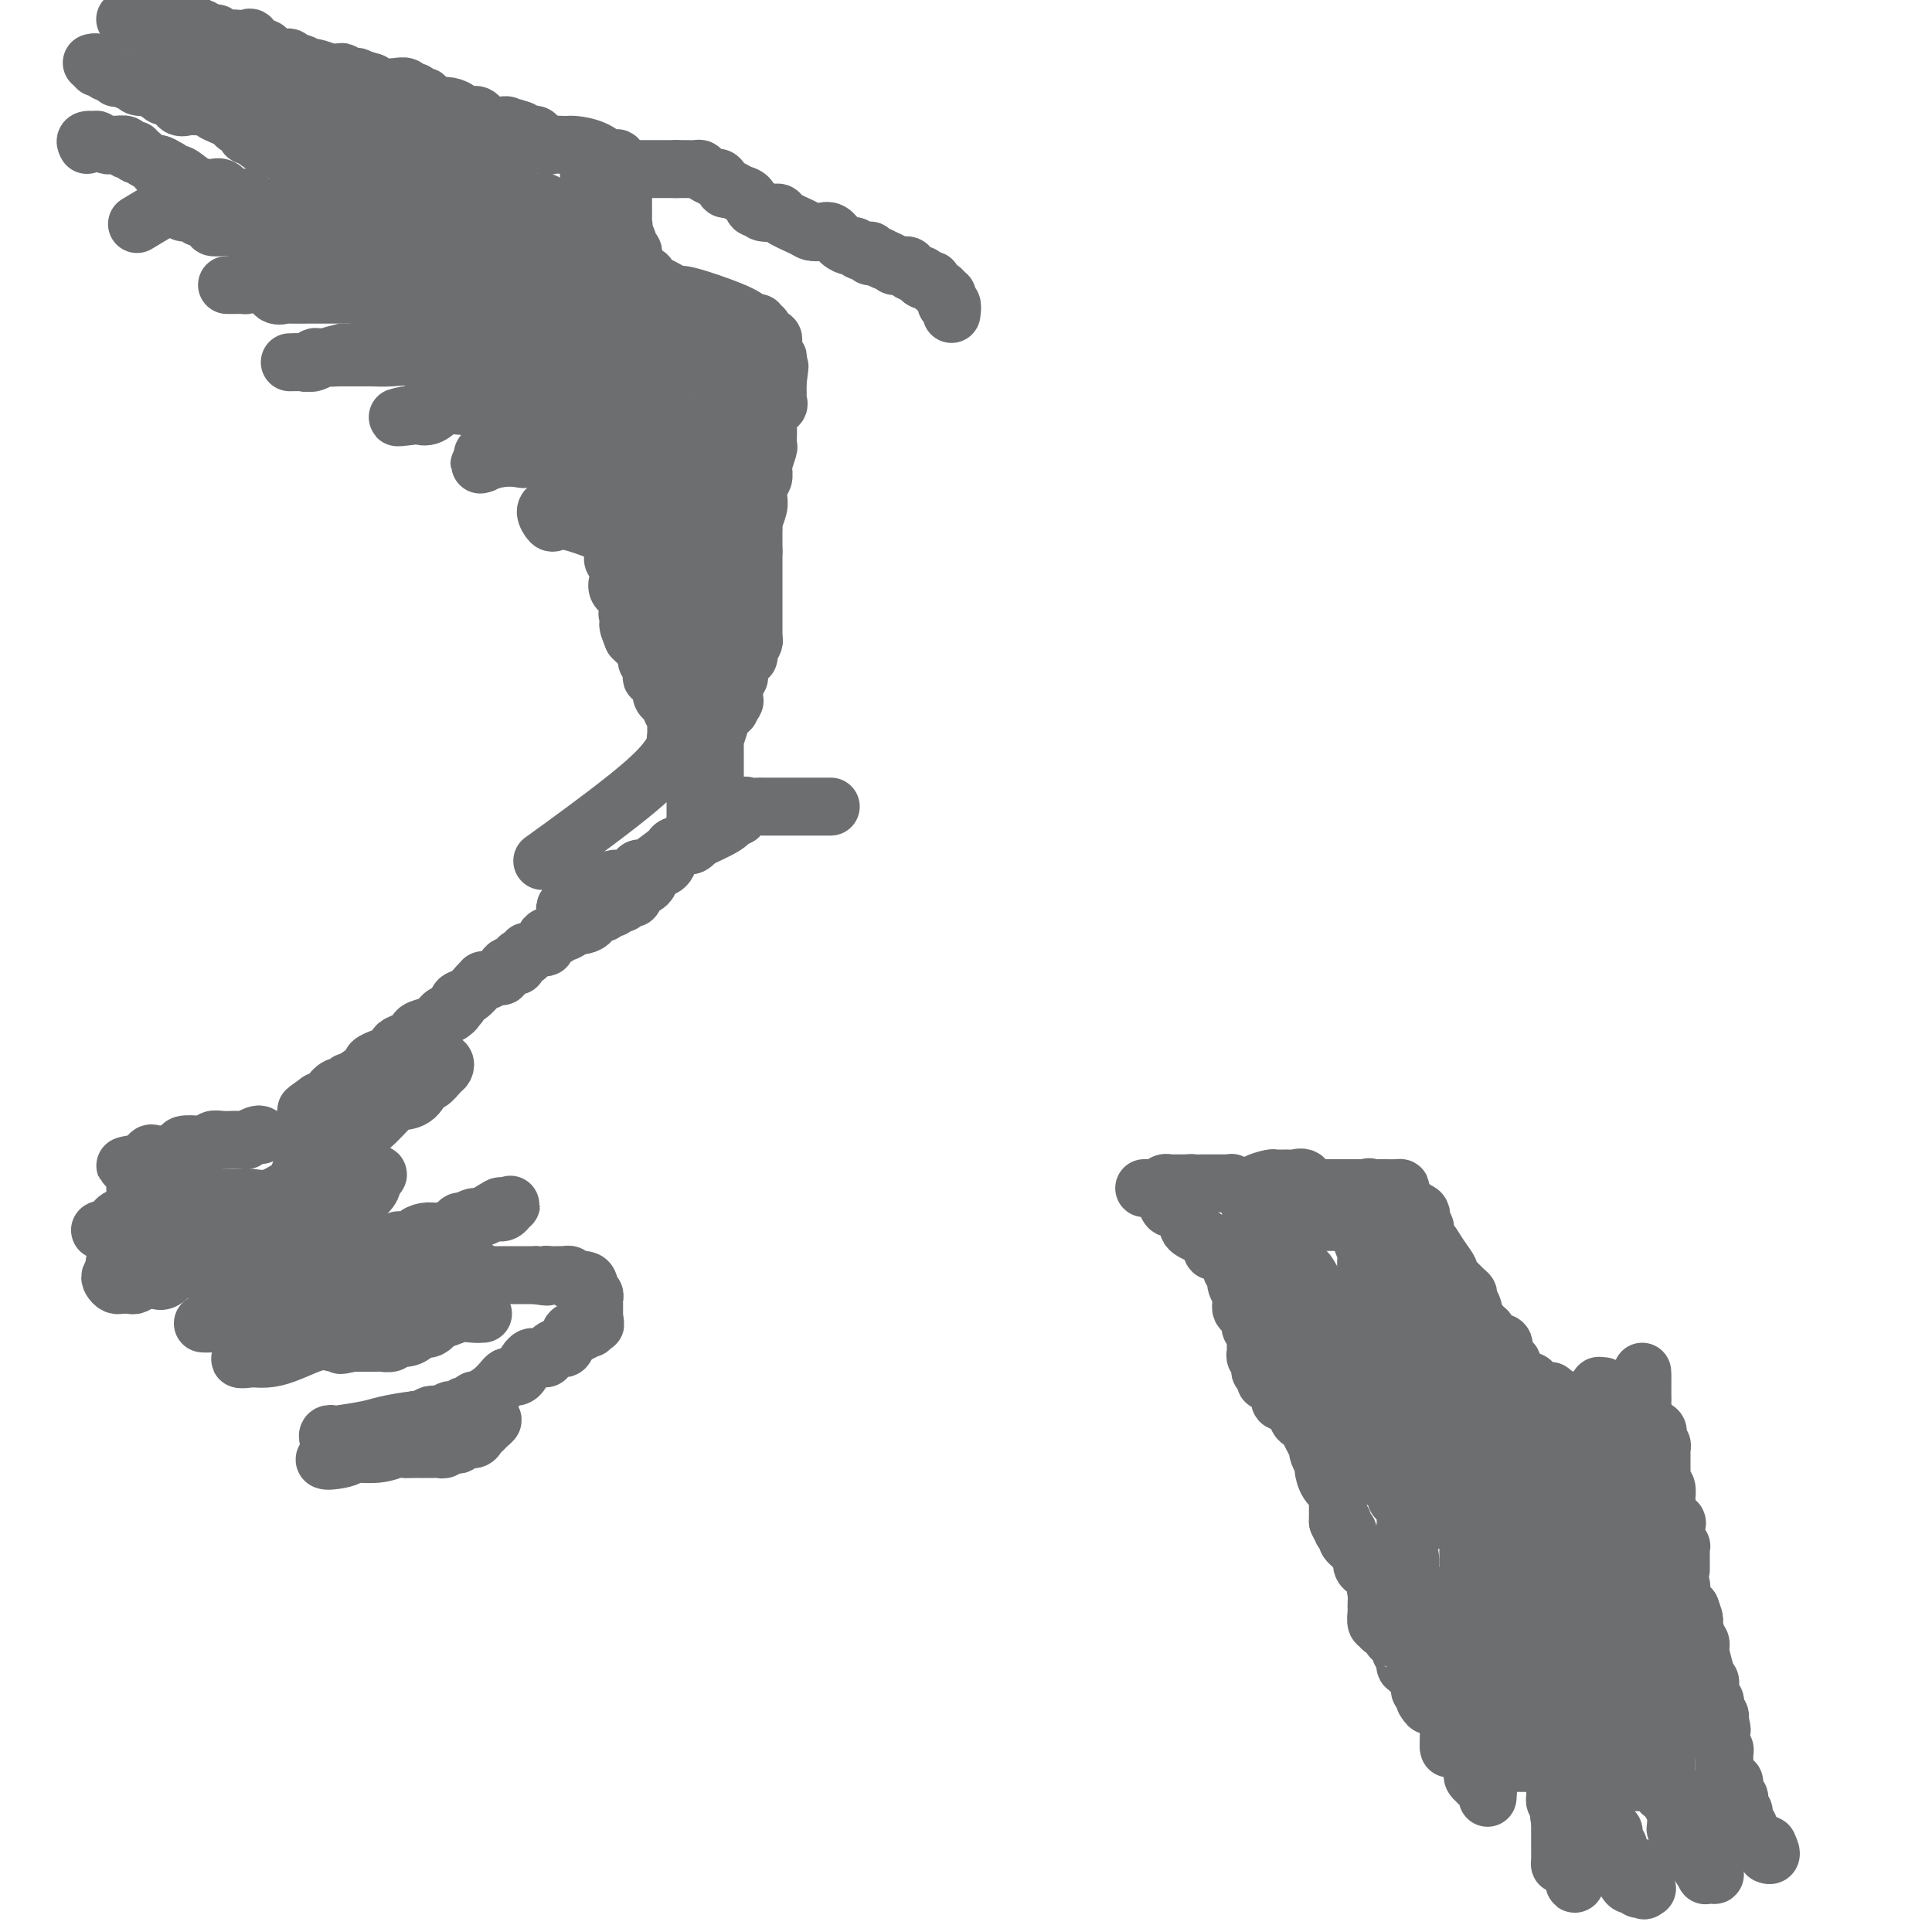 <svg viewBox='0 0 400 400' version='1.1' xmlns='http://www.w3.org/2000/svg' xmlns:xlink='http://www.w3.org/1999/xlink'><g fill='none' stroke='#6D6E70' stroke-width='12' stroke-linecap='round' stroke-linejoin='round'><path d='M237,246c-0.089,-0.002 -0.179,-0.004 0,0c0.179,0.004 0.626,0.015 1,0c0.374,-0.015 0.674,-0.057 1,0c0.326,0.057 0.679,0.211 1,0c0.321,-0.211 0.610,-0.789 1,-1c0.390,-0.211 0.883,-0.057 1,0c0.117,0.057 -0.140,0.015 0,0c0.140,-0.015 0.677,-0.004 1,0c0.323,0.004 0.433,0.001 1,0c0.567,-0.001 1.591,-0.000 2,0c0.409,0.000 0.205,0.000 0,0'/><path d='M246,245c1.510,-0.155 0.785,-0.041 1,0c0.215,0.041 1.371,0.011 2,0c0.629,-0.011 0.733,-0.003 1,0c0.267,0.003 0.698,-0.000 1,0c0.302,0.000 0.477,0.004 1,0c0.523,-0.004 1.396,-0.015 2,0c0.604,0.015 0.939,0.057 1,0c0.061,-0.057 -0.151,-0.211 0,0c0.151,0.211 0.667,0.789 1,1c0.333,0.211 0.484,0.057 1,0c0.516,-0.057 1.399,-0.015 2,0c0.601,0.015 0.922,0.004 1,0c0.078,-0.004 -0.086,-0.001 0,0c0.086,0.001 0.422,0.000 1,0c0.578,-0.000 1.397,-0.000 2,0c0.603,0.000 0.989,0.000 1,0c0.011,-0.000 -0.352,-0.000 0,0c0.352,0.000 1.420,0.000 2,0c0.580,-0.000 0.671,-0.000 1,0c0.329,0.000 0.896,0.000 1,0c0.104,-0.000 -0.256,-0.000 0,0c0.256,0.000 1.128,0.000 2,0'/><path d='M270,246c3.891,0.155 1.620,0.041 1,0c-0.620,-0.041 0.412,-0.011 1,0c0.588,0.011 0.734,0.003 1,0c0.266,-0.003 0.653,-0.001 1,0c0.347,0.001 0.655,0.000 1,0c0.345,-0.000 0.726,-0.000 1,0c0.274,0.000 0.441,0.001 1,0c0.559,-0.001 1.510,-0.002 2,0c0.490,0.002 0.517,0.008 1,0c0.483,-0.008 1.421,-0.030 2,0c0.579,0.030 0.799,0.113 1,0c0.201,-0.113 0.381,-0.422 1,0c0.619,0.422 1.676,1.577 2,2c0.324,0.423 -0.084,0.116 0,0c0.084,-0.116 0.662,-0.041 1,0c0.338,0.041 0.437,0.050 1,0c0.563,-0.050 1.589,-0.157 2,0c0.411,0.157 0.205,0.579 0,1'/><path d='M290,249c3.261,0.637 1.414,0.730 1,1c-0.414,0.270 0.606,0.716 1,1c0.394,0.284 0.161,0.406 0,1c-0.161,0.594 -0.250,1.661 0,2c0.250,0.339 0.837,-0.050 1,0c0.163,0.050 -0.100,0.538 0,1c0.100,0.462 0.562,0.899 1,1c0.438,0.101 0.853,-0.133 1,0c0.147,0.133 0.024,0.631 0,1c-0.024,0.369 0.049,0.607 0,1c-0.049,0.393 -0.219,0.940 0,1c0.219,0.060 0.828,-0.369 1,0c0.172,0.369 -0.094,1.534 0,2c0.094,0.466 0.547,0.233 1,0'/><path d='M297,261c1.244,2.014 0.855,1.051 1,1c0.145,-0.051 0.824,0.812 1,1c0.176,0.188 -0.151,-0.300 0,0c0.151,0.300 0.780,1.388 1,2c0.220,0.612 0.030,0.749 0,1c-0.030,0.251 0.101,0.617 0,1c-0.101,0.383 -0.433,0.785 0,1c0.433,0.215 1.632,0.244 2,1c0.368,0.756 -0.093,2.240 0,3c0.093,0.760 0.742,0.795 1,1c0.258,0.205 0.126,0.580 0,1c-0.126,0.420 -0.245,0.885 0,1c0.245,0.115 0.853,-0.121 1,0c0.147,0.121 -0.167,0.599 0,1c0.167,0.401 0.814,0.723 1,1c0.186,0.277 -0.090,0.508 0,1c0.090,0.492 0.545,1.246 1,2'/><path d='M306,280c1.632,2.880 1.211,0.580 1,0c-0.211,-0.580 -0.211,0.562 0,1c0.211,0.438 0.634,0.174 1,0c0.366,-0.174 0.677,-0.258 1,0c0.323,0.258 0.660,0.856 1,1c0.340,0.144 0.682,-0.168 1,0c0.318,0.168 0.610,0.814 1,1c0.390,0.186 0.878,-0.090 1,0c0.122,0.090 -0.121,0.545 0,1c0.121,0.455 0.606,0.909 1,1c0.394,0.091 0.696,-0.182 1,0c0.304,0.182 0.610,0.819 1,1c0.390,0.181 0.864,-0.095 1,0c0.136,0.095 -0.067,0.562 0,1c0.067,0.438 0.403,0.849 1,1c0.597,0.151 1.456,0.043 2,0c0.544,-0.043 0.772,-0.022 1,0'/><path d='M321,288c2.494,1.691 1.229,1.920 1,2c-0.229,0.080 0.578,0.011 1,0c0.422,-0.011 0.460,0.035 1,0c0.540,-0.035 1.584,-0.153 2,0c0.416,0.153 0.206,0.576 0,1c-0.206,0.424 -0.406,0.849 0,1c0.406,0.151 1.418,0.026 2,0c0.582,-0.026 0.732,0.046 1,0c0.268,-0.046 0.653,-0.208 1,0c0.347,0.208 0.657,0.788 1,1c0.343,0.212 0.721,0.057 1,0c0.279,-0.057 0.460,-0.015 1,0c0.540,0.015 1.440,0.004 2,0c0.560,-0.004 0.780,-0.002 1,0'/><path d='M336,293c2.442,0.804 1.047,0.314 1,0c-0.047,-0.314 1.255,-0.451 2,-1c0.745,-0.549 0.932,-1.509 1,-2c0.068,-0.491 0.018,-0.514 0,-1c-0.018,-0.486 -0.005,-1.437 0,-2c0.005,-0.563 0.001,-0.739 0,-1c-0.001,-0.261 -0.000,-0.609 0,-1c0.000,-0.391 0.000,-0.826 0,-1c-0.000,-0.174 -0.000,-0.087 0,0'/><path d='M340,285c0.000,-0.099 0.000,-0.198 0,0c0.000,0.198 0.000,0.694 0,1c0.000,0.306 0.000,0.423 0,1c0.000,0.577 0.000,1.613 0,2c0.000,0.387 0.000,0.124 0,1c0.000,0.876 0.000,2.890 0,4c0.000,1.110 0.000,1.315 0,2c0.000,0.685 0.000,1.851 0,3c0.000,1.149 -0.000,2.283 0,3c0.000,0.717 0.000,1.018 0,1c0.000,-0.018 0.000,-0.355 0,0c0.000,0.355 -0.000,1.403 0,2c0.000,0.597 0.000,0.742 0,1c0.000,0.258 0.000,0.629 0,1'/><path d='M340,307c0.001,3.295 0.004,0.533 0,0c-0.004,-0.533 -0.015,1.162 0,2c0.015,0.838 0.055,0.820 0,1c-0.055,0.180 -0.207,0.559 0,1c0.207,0.441 0.773,0.944 1,1c0.227,0.056 0.116,-0.336 0,0c-0.116,0.336 -0.238,1.399 0,2c0.238,0.601 0.834,0.738 1,1c0.166,0.262 -0.099,0.648 0,1c0.099,0.352 0.562,0.671 1,1c0.438,0.329 0.853,0.668 1,1c0.147,0.332 0.028,0.657 0,1c-0.028,0.343 0.035,0.704 0,1c-0.035,0.296 -0.168,0.526 0,1c0.168,0.474 0.637,1.191 1,2c0.363,0.809 0.619,1.710 1,2c0.381,0.290 0.887,-0.029 1,0c0.113,0.029 -0.165,0.407 0,1c0.165,0.593 0.775,1.402 1,2c0.225,0.598 0.066,0.986 0,1c-0.066,0.014 -0.038,-0.347 0,0c0.038,0.347 0.087,1.401 0,2c-0.087,0.599 -0.311,0.743 0,1c0.311,0.257 1.155,0.629 2,1'/><path d='M350,333c1.543,4.195 0.400,1.684 0,1c-0.400,-0.684 -0.055,0.461 0,1c0.055,0.539 -0.178,0.473 0,1c0.178,0.527 0.766,1.648 1,2c0.234,0.352 0.114,-0.064 0,0c-0.114,0.064 -0.223,0.607 0,1c0.223,0.393 0.778,0.637 1,1c0.222,0.363 0.111,0.846 0,1c-0.111,0.154 -0.222,-0.023 0,1c0.222,1.023 0.777,3.244 1,4c0.223,0.756 0.112,0.048 0,0c-0.112,-0.048 -0.227,0.564 0,1c0.227,0.436 0.797,0.694 1,1c0.203,0.306 0.041,0.659 0,1c-0.041,0.341 0.041,0.669 0,1c-0.041,0.331 -0.203,0.666 0,1c0.203,0.334 0.773,0.667 1,1c0.227,0.333 0.112,0.667 0,1c-0.112,0.333 -0.223,0.667 0,1c0.223,0.333 0.778,0.667 1,1c0.222,0.333 0.111,0.667 0,1'/><path d='M356,356c0.928,3.737 0.248,1.579 0,1c-0.248,-0.579 -0.063,0.422 0,1c0.063,0.578 0.003,0.732 0,1c-0.003,0.268 0.052,0.650 0,1c-0.052,0.350 -0.210,0.667 0,1c0.210,0.333 0.788,0.681 1,1c0.212,0.319 0.057,0.610 0,1c-0.057,0.390 -0.015,0.878 0,1c0.015,0.122 0.003,-0.122 0,0c-0.003,0.122 0.002,0.610 0,1c-0.002,0.390 -0.011,0.682 0,1c0.011,0.318 0.041,0.663 0,1c-0.041,0.337 -0.155,0.668 0,1c0.155,0.332 0.577,0.666 1,1'/><path d='M358,369c0.537,1.962 0.880,0.367 1,0c0.120,-0.367 0.018,0.493 0,1c-0.018,0.507 0.047,0.661 0,1c-0.047,0.339 -0.205,0.865 0,1c0.205,0.135 0.772,-0.120 1,0c0.228,0.120 0.118,0.615 0,1c-0.118,0.385 -0.243,0.662 0,1c0.243,0.338 0.853,0.738 1,1c0.147,0.262 -0.169,0.385 0,1c0.169,0.615 0.821,1.723 1,2c0.179,0.277 -0.117,-0.276 0,0c0.117,0.276 0.647,1.382 1,2c0.353,0.618 0.529,0.748 1,1c0.471,0.252 1.235,0.626 2,1'/><path d='M366,382c1.244,2.467 0.356,2.133 0,2c-0.356,-0.133 -0.178,-0.067 0,0'/><path d='M340,292c-0.129,0.333 -0.259,0.667 0,1c0.259,0.333 0.905,0.667 1,1c0.095,0.333 -0.363,0.667 0,1c0.363,0.333 1.547,0.667 2,1c0.453,0.333 0.174,0.666 0,1c-0.174,0.334 -0.243,0.671 0,1c0.243,0.329 0.797,0.651 1,1c0.203,0.349 0.054,0.723 0,1c-0.054,0.277 -0.015,0.455 0,1c0.015,0.545 0.004,1.456 0,2c-0.004,0.544 -0.002,0.720 0,1c0.002,0.280 0.004,0.666 0,1c-0.004,0.334 -0.015,0.618 0,1c0.015,0.382 0.057,0.862 0,1c-0.057,0.138 -0.211,-0.066 0,0c0.211,0.066 0.788,0.402 1,1c0.212,0.598 0.061,1.456 0,2c-0.061,0.544 -0.030,0.772 0,1'/><path d='M345,311c0.765,3.195 0.177,1.682 0,1c-0.177,-0.682 0.058,-0.533 0,0c-0.058,0.533 -0.409,1.451 0,2c0.409,0.549 1.577,0.729 2,1c0.423,0.271 0.099,0.632 0,1c-0.099,0.368 0.026,0.743 0,1c-0.026,0.257 -0.203,0.397 0,1c0.203,0.603 0.786,1.671 1,2c0.214,0.329 0.057,-0.080 0,0c-0.057,0.080 -0.015,0.648 0,1c0.015,0.352 0.004,0.486 0,1c-0.004,0.514 -0.001,1.408 0,2c0.001,0.592 0.000,0.884 0,1c-0.000,0.116 -0.000,0.058 0,0'/><path d='M240,247c0.333,0.190 0.666,0.379 1,1c0.334,0.621 0.668,1.672 1,2c0.332,0.328 0.663,-0.067 1,0c0.337,0.067 0.681,0.595 1,1c0.319,0.405 0.614,0.686 1,1c0.386,0.314 0.863,0.662 1,1c0.137,0.338 -0.066,0.668 0,1c0.066,0.332 0.402,0.666 1,1c0.598,0.334 1.456,0.667 2,1c0.544,0.333 0.772,0.667 1,1'/><path d='M250,257c1.782,1.705 1.238,0.967 1,1c-0.238,0.033 -0.170,0.836 0,1c0.170,0.164 0.442,-0.310 1,0c0.558,0.310 1.404,1.406 2,2c0.596,0.594 0.943,0.687 1,1c0.057,0.313 -0.177,0.847 0,1c0.177,0.153 0.765,-0.075 1,0c0.235,0.075 0.116,0.454 0,1c-0.116,0.546 -0.228,1.260 0,2c0.228,0.740 0.796,1.508 1,2c0.204,0.492 0.044,0.709 0,1c-0.044,0.291 0.027,0.655 0,1c-0.027,0.345 -0.150,0.670 0,1c0.150,0.330 0.575,0.665 1,1'/><path d='M258,272c1.460,2.499 1.109,1.247 1,1c-0.109,-0.247 0.023,0.511 0,1c-0.023,0.489 -0.202,0.709 0,1c0.202,0.291 0.786,0.651 1,1c0.214,0.349 0.058,0.685 0,1c-0.058,0.315 -0.016,0.609 0,1c0.016,0.391 0.008,0.878 0,1c-0.008,0.122 -0.016,-0.122 0,0c0.016,0.122 0.056,0.610 0,1c-0.056,0.390 -0.207,0.682 0,1c0.207,0.318 0.773,0.663 1,1c0.227,0.337 0.116,0.665 0,1c-0.116,0.335 -0.237,0.677 0,1c0.237,0.323 0.833,0.626 1,1c0.167,0.374 -0.095,0.820 0,1c0.095,0.180 0.546,0.094 1,0c0.454,-0.094 0.909,-0.197 1,0c0.091,0.197 -0.183,0.693 0,1c0.183,0.307 0.822,0.425 1,1c0.178,0.575 -0.107,1.608 0,2c0.107,0.392 0.606,0.144 1,0c0.394,-0.144 0.684,-0.184 1,0c0.316,0.184 0.658,0.592 1,1'/><path d='M268,291c1.096,1.344 0.335,1.203 0,1c-0.335,-0.203 -0.243,-0.467 0,0c0.243,0.467 0.639,1.664 1,2c0.361,0.336 0.689,-0.189 1,0c0.311,0.189 0.605,1.094 1,2c0.395,0.906 0.889,1.814 1,2c0.111,0.186 -0.163,-0.349 0,0c0.163,0.349 0.761,1.583 1,2c0.239,0.417 0.118,0.016 0,0c-0.118,-0.016 -0.234,0.352 0,1c0.234,0.648 0.819,1.574 1,2c0.181,0.426 -0.043,0.351 0,1c0.043,0.649 0.351,2.020 1,3c0.649,0.980 1.638,1.568 2,2c0.362,0.432 0.097,0.707 0,1c-0.097,0.293 -0.026,0.603 0,1c0.026,0.397 0.007,0.880 0,1c-0.007,0.120 -0.002,-0.122 0,0c0.002,0.122 0.001,0.610 0,1c-0.001,0.390 -0.000,0.683 0,1c0.000,0.317 0.000,0.659 0,1'/><path d='M277,315c1.615,3.669 1.151,0.843 1,0c-0.151,-0.843 0.011,0.299 0,1c-0.011,0.701 -0.195,0.962 0,1c0.195,0.038 0.770,-0.148 1,0c0.230,0.148 0.117,0.631 0,1c-0.117,0.369 -0.238,0.623 0,1c0.238,0.377 0.833,0.878 1,1c0.167,0.122 -0.096,-0.135 0,0c0.096,0.135 0.550,0.663 1,1c0.450,0.337 0.895,0.482 1,1c0.105,0.518 -0.129,1.409 0,2c0.129,0.591 0.623,0.883 1,1c0.377,0.117 0.637,0.059 1,0c0.363,-0.059 0.829,-0.119 1,0c0.171,0.119 0.046,0.417 0,1c-0.046,0.583 -0.013,1.452 0,2c0.013,0.548 0.007,0.774 0,1'/><path d='M285,329c1.238,2.135 0.332,0.471 0,0c-0.332,-0.471 -0.089,0.250 0,1c0.089,0.750 0.023,1.529 0,2c-0.023,0.471 -0.002,0.634 0,1c0.002,0.366 -0.013,0.934 0,1c0.013,0.066 0.055,-0.372 0,0c-0.055,0.372 -0.205,1.553 0,2c0.205,0.447 0.766,0.161 1,0c0.234,-0.161 0.140,-0.197 0,0c-0.140,0.197 -0.326,0.628 0,1c0.326,0.372 1.163,0.686 2,1'/><path d='M288,338c0.421,1.570 -0.027,0.995 0,1c0.027,0.005 0.529,0.592 1,1c0.471,0.408 0.910,0.639 1,1c0.090,0.361 -0.169,0.852 0,1c0.169,0.148 0.767,-0.049 1,0c0.233,0.049 0.101,0.343 0,1c-0.101,0.657 -0.172,1.677 0,2c0.172,0.323 0.586,-0.050 1,0c0.414,0.050 0.828,0.524 1,1c0.172,0.476 0.102,0.954 0,1c-0.102,0.046 -0.237,-0.338 0,0c0.237,0.338 0.847,1.400 1,2c0.153,0.600 -0.151,0.738 0,1c0.151,0.262 0.757,0.646 1,1c0.243,0.354 0.121,0.677 0,1'/><path d='M295,352c1.262,2.167 0.917,0.583 1,0c0.083,-0.583 0.595,-0.167 1,0c0.405,0.167 0.702,0.083 1,0'/><path d='M298,352c0.630,-0.044 0.705,-0.152 1,0c0.295,0.152 0.809,0.566 1,1c0.191,0.434 0.059,0.890 0,1c-0.059,0.110 -0.045,-0.126 0,0c0.045,0.126 0.121,0.615 0,1c-0.121,0.385 -0.439,0.666 0,1c0.439,0.334 1.634,0.719 2,1c0.366,0.281 -0.098,0.457 0,1c0.098,0.543 0.757,1.454 1,2c0.243,0.546 0.069,0.727 0,1c-0.069,0.273 -0.035,0.636 0,1'/><path d='M303,362c0.941,1.892 0.792,1.621 1,2c0.208,0.379 0.773,1.408 1,2c0.227,0.592 0.116,0.747 0,1c-0.116,0.253 -0.238,0.606 0,1c0.238,0.394 0.834,0.831 1,1c0.166,0.169 -0.099,0.070 0,0c0.099,-0.070 0.562,-0.113 1,0c0.438,0.113 0.849,0.381 1,1c0.151,0.619 0.040,1.588 0,2c-0.040,0.412 -0.011,0.265 0,0c0.011,-0.265 0.003,-0.648 0,-1c-0.003,-0.352 -0.001,-0.672 0,-1c0.001,-0.328 0.000,-0.664 0,-1'/><path d='M308,369c-0.003,-0.642 -0.012,-0.746 0,-1c0.012,-0.254 0.045,-0.656 0,-1c-0.045,-0.344 -0.167,-0.628 0,-1c0.167,-0.372 0.622,-0.832 1,-1c0.378,-0.168 0.679,-0.045 1,0c0.321,0.045 0.662,0.012 1,0c0.338,-0.012 0.673,-0.003 1,0c0.327,0.003 0.647,0.001 1,0c0.353,-0.001 0.739,-0.000 1,0c0.261,0.000 0.399,0.000 1,0c0.601,-0.000 1.667,-0.001 2,0c0.333,0.001 -0.066,0.002 0,0c0.066,-0.002 0.596,-0.008 1,0c0.404,0.008 0.683,0.030 1,0c0.317,-0.030 0.673,-0.111 1,0c0.327,0.111 0.627,0.415 1,1c0.373,0.585 0.821,1.453 1,2c0.179,0.547 0.090,0.774 0,1'/><path d='M322,369c0.309,0.858 0.082,1.004 0,1c-0.082,-0.004 -0.019,-0.158 0,0c0.019,0.158 -0.005,0.629 0,1c0.005,0.371 0.040,0.642 0,1c-0.040,0.358 -0.154,0.803 0,1c0.154,0.197 0.578,0.147 1,0c0.422,-0.147 0.844,-0.389 1,0c0.156,0.389 0.046,1.411 0,2c-0.046,0.589 -0.026,0.744 0,1c0.026,0.256 0.060,0.611 0,1c-0.060,0.389 -0.212,0.811 0,1c0.212,0.189 0.789,0.145 1,0c0.211,-0.145 0.057,-0.390 0,0c-0.057,0.390 -0.015,1.414 0,2c0.015,0.586 0.004,0.735 0,1c-0.004,0.265 -0.001,0.647 0,1c0.001,0.353 0.001,0.676 0,1'/><path d='M325,383c0.480,2.346 0.181,1.209 0,1c-0.181,-0.209 -0.245,0.508 0,1c0.245,0.492 0.800,0.758 1,1c0.200,0.242 0.047,0.460 0,1c-0.047,0.540 0.012,1.403 0,2c-0.012,0.597 -0.094,0.929 0,1c0.094,0.071 0.365,-0.119 0,-1c-0.365,-0.881 -1.366,-2.453 -2,-3c-0.634,-0.547 -0.902,-0.069 -1,0c-0.098,0.069 -0.026,-0.272 0,-1c0.026,-0.728 0.007,-1.845 0,-3c-0.007,-1.155 -0.002,-2.349 0,-3c0.002,-0.651 0.001,-0.757 0,-1c-0.001,-0.243 -0.000,-0.621 0,-1'/><path d='M323,377c-0.464,-2.053 -0.125,-1.185 0,-1c0.125,0.185 0.037,-0.315 0,-1c-0.037,-0.685 -0.021,-1.557 0,-2c0.021,-0.443 0.047,-0.459 0,-1c-0.047,-0.541 -0.167,-1.609 0,-2c0.167,-0.391 0.622,-0.106 1,0c0.378,0.106 0.678,0.033 1,0c0.322,-0.033 0.665,-0.025 1,0c0.335,0.025 0.663,0.067 1,0c0.337,-0.067 0.682,-0.243 1,0c0.318,0.243 0.607,0.905 1,1c0.393,0.095 0.890,-0.378 1,0c0.110,0.378 -0.168,1.607 0,2c0.168,0.393 0.780,-0.049 1,0c0.220,0.049 0.048,0.591 0,1c-0.048,0.409 0.028,0.687 0,1c-0.028,0.313 -0.161,0.661 0,1c0.161,0.339 0.618,0.668 1,1c0.382,0.332 0.691,0.666 1,1'/><path d='M333,378c1.099,1.173 0.346,0.107 0,0c-0.346,-0.107 -0.285,0.745 0,1c0.285,0.255 0.794,-0.086 1,0c0.206,0.086 0.108,0.601 0,1c-0.108,0.399 -0.225,0.684 0,1c0.225,0.316 0.792,0.663 1,1c0.208,0.337 0.059,0.665 0,1c-0.059,0.335 -0.026,0.678 0,1c0.026,0.322 0.045,0.622 0,1c-0.045,0.378 -0.153,0.833 0,1c0.153,0.167 0.565,0.047 1,0c0.435,-0.047 0.891,-0.020 1,0c0.109,0.020 -0.128,0.033 0,0c0.128,-0.033 0.622,-0.112 1,0c0.378,0.112 0.640,0.415 1,1c0.360,0.585 0.817,1.453 1,2c0.183,0.547 0.091,0.774 0,1'/><path d='M340,390c1.026,2.083 0.090,1.291 0,1c-0.090,-0.291 0.666,-0.083 1,0c0.334,0.083 0.245,0.039 0,0c-0.245,-0.039 -0.646,-0.074 -1,0c-0.354,0.074 -0.662,0.255 -1,0c-0.338,-0.255 -0.707,-0.947 -1,-1c-0.293,-0.053 -0.511,0.533 -1,0c-0.489,-0.533 -1.249,-2.183 -2,-3c-0.751,-0.817 -1.493,-0.799 -2,-1c-0.507,-0.201 -0.781,-0.619 -1,-1c-0.219,-0.381 -0.384,-0.726 -1,-1c-0.616,-0.274 -1.682,-0.479 -2,-1c-0.318,-0.521 0.111,-1.358 0,-2c-0.111,-0.642 -0.762,-1.089 -1,-2c-0.238,-0.911 -0.065,-2.284 0,-3c0.065,-0.716 0.020,-0.774 0,-1c-0.020,-0.226 -0.017,-0.621 0,-1c0.017,-0.379 0.046,-0.742 0,-1c-0.046,-0.258 -0.167,-0.412 0,-1c0.167,-0.588 0.622,-1.611 1,-2c0.378,-0.389 0.679,-0.143 1,0c0.321,0.143 0.663,0.184 1,0c0.337,-0.184 0.668,-0.592 1,-1'/><path d='M332,369c0.798,-0.619 0.791,-0.166 1,0c0.209,0.166 0.632,0.044 1,0c0.368,-0.044 0.680,-0.012 1,0c0.320,0.012 0.647,0.004 1,0c0.353,-0.004 0.733,-0.003 1,0c0.267,0.003 0.421,0.008 1,0c0.579,-0.008 1.584,-0.030 2,0c0.416,0.030 0.245,0.111 1,0c0.755,-0.111 2.437,-0.415 3,0c0.563,0.415 0.006,1.548 0,2c-0.006,0.452 0.537,0.225 1,0c0.463,-0.225 0.846,-0.446 1,0c0.154,0.446 0.080,1.558 0,2c-0.080,0.442 -0.165,0.212 0,0c0.165,-0.212 0.580,-0.408 1,0c0.420,0.408 0.845,1.419 1,2c0.155,0.581 0.042,0.733 0,1c-0.042,0.267 -0.012,0.648 0,1c0.012,0.352 0.006,0.676 0,1'/><path d='M348,378c0.801,1.345 0.802,0.207 1,0c0.198,-0.207 0.593,0.518 1,1c0.407,0.482 0.826,0.721 1,1c0.174,0.279 0.103,0.600 0,1c-0.103,0.400 -0.237,0.881 0,1c0.237,0.119 0.846,-0.124 1,0c0.154,0.124 -0.147,0.615 0,1c0.147,0.385 0.741,0.664 1,1c0.259,0.336 0.185,0.730 0,1c-0.185,0.270 -0.479,0.414 0,1c0.479,0.586 1.730,1.612 2,2c0.270,0.388 -0.442,0.139 -1,0c-0.558,-0.139 -0.963,-0.166 -1,0c-0.037,0.166 0.292,0.527 0,0c-0.292,-0.527 -1.206,-1.942 -2,-3c-0.794,-1.058 -1.467,-1.759 -2,-2c-0.533,-0.241 -0.928,-0.022 -1,0c-0.072,0.022 0.177,-0.154 0,-1c-0.177,-0.846 -0.779,-2.361 -1,-3c-0.221,-0.639 -0.059,-0.403 0,-1c0.059,-0.597 0.017,-2.028 0,-3c-0.017,-0.972 -0.008,-1.486 0,-2'/><path d='M347,373c-0.475,-2.239 -0.663,-2.838 -1,-3c-0.337,-0.162 -0.822,0.113 -1,0c-0.178,-0.113 -0.048,-0.613 0,-1c0.048,-0.387 0.013,-0.662 0,-1c-0.013,-0.338 -0.003,-0.738 0,-1c0.003,-0.262 0.001,-0.387 0,-1c-0.001,-0.613 -0.000,-1.715 0,-2c0.000,-0.285 0.000,0.249 0,0c-0.000,-0.249 -0.000,-1.279 0,-2c0.000,-0.721 0.000,-1.132 0,-2c-0.000,-0.868 -0.000,-2.194 0,-3c0.000,-0.806 0.000,-1.093 0,-1c-0.000,0.093 -0.000,0.565 0,0c0.000,-0.565 0.000,-2.169 0,-3c-0.000,-0.831 -0.000,-0.891 0,-1c0.000,-0.109 0.000,-0.267 0,-1c-0.000,-0.733 -0.000,-2.041 0,-3c0.000,-0.959 0.000,-1.570 0,-2c-0.000,-0.430 -0.000,-0.678 0,-1c0.000,-0.322 0.000,-0.719 0,-1c-0.000,-0.281 -0.000,-0.445 0,-1c0.000,-0.555 0.000,-1.500 0,-2c-0.000,-0.500 -0.000,-0.554 0,-1c0.000,-0.446 0.000,-1.285 0,-2c0.000,-0.715 0.000,-1.308 0,-2c0.000,-0.692 0.000,-1.483 0,-2c0.000,-0.517 0.000,-0.758 0,-1'/><path d='M345,333c-0.536,-6.805 -0.875,-3.819 -1,-3c-0.125,0.819 -0.034,-0.529 0,-1c0.034,-0.471 0.011,-0.065 0,0c-0.011,0.065 -0.011,-0.210 0,-1c0.011,-0.790 0.031,-2.094 0,-3c-0.031,-0.906 -0.114,-1.413 0,-2c0.114,-0.587 0.424,-1.254 0,-2c-0.424,-0.746 -1.582,-1.571 -2,-2c-0.418,-0.429 -0.097,-0.461 0,-1c0.097,-0.539 -0.031,-1.585 0,-2c0.031,-0.415 0.219,-0.201 0,-1c-0.219,-0.799 -0.846,-2.613 -1,-3c-0.154,-0.387 0.165,0.654 0,0c-0.165,-0.654 -0.815,-3.003 -1,-4c-0.185,-0.997 0.095,-0.643 0,-1c-0.095,-0.357 -0.565,-1.424 -1,-2c-0.435,-0.576 -0.835,-0.660 -1,-1c-0.165,-0.340 -0.096,-0.937 0,-1c0.096,-0.063 0.218,0.406 0,0c-0.218,-0.406 -0.777,-1.687 -1,-2c-0.223,-0.313 -0.112,0.344 0,1'/><path d='M337,302c-1.246,-4.672 -0.362,-0.853 0,1c0.362,1.853 0.202,1.739 0,3c-0.202,1.261 -0.447,3.898 0,6c0.447,2.102 1.587,3.670 2,6c0.413,2.330 0.100,5.422 0,7c-0.100,1.578 0.012,1.641 0,3c-0.012,1.359 -0.147,4.013 0,6c0.147,1.987 0.575,3.308 1,5c0.425,1.692 0.846,3.757 1,5c0.154,1.243 0.041,1.666 0,3c-0.041,1.334 -0.011,3.579 0,5c0.011,1.421 0.003,2.020 0,3c-0.003,0.980 -0.001,2.343 0,3c0.001,0.657 0.000,0.610 0,1c-0.000,0.390 -0.000,1.217 0,2c0.000,0.783 -0.000,1.522 0,2c0.000,0.478 0.001,0.695 0,1c-0.001,0.305 -0.003,0.698 0,1c0.003,0.302 0.011,0.513 0,1c-0.011,0.487 -0.040,1.249 0,1c0.040,-0.249 0.147,-1.509 0,-2c-0.147,-0.491 -0.550,-0.213 -1,-1c-0.450,-0.787 -0.946,-2.639 -1,-4c-0.054,-1.361 0.336,-2.231 0,-4c-0.336,-1.769 -1.398,-4.438 -2,-7c-0.602,-2.562 -0.743,-5.018 -1,-7c-0.257,-1.982 -0.628,-3.491 -1,-5'/><path d='M335,337c-0.961,-6.319 -0.363,-7.115 0,-9c0.363,-1.885 0.489,-4.857 0,-7c-0.489,-2.143 -1.595,-3.456 -2,-5c-0.405,-1.544 -0.108,-3.318 0,-5c0.108,-1.682 0.029,-3.272 0,-4c-0.029,-0.728 -0.008,-0.593 0,-1c0.008,-0.407 0.003,-1.354 0,-2c-0.003,-0.646 -0.005,-0.990 0,-1c0.005,-0.010 0.015,0.313 0,0c-0.015,-0.313 -0.057,-1.263 0,-2c0.057,-0.737 0.211,-1.262 0,-2c-0.211,-0.738 -0.787,-1.690 -1,-3c-0.213,-1.310 -0.061,-2.977 0,-4c0.061,-1.023 0.033,-1.400 0,-2c-0.033,-0.600 -0.071,-1.421 0,-2c0.071,-0.579 0.250,-0.916 0,-1c-0.250,-0.084 -0.929,0.085 -1,0c-0.071,-0.085 0.464,-0.422 0,1c-0.464,1.422 -1.929,4.604 -3,7c-1.071,2.396 -1.750,4.005 -2,6c-0.250,1.995 -0.073,4.374 0,6c0.073,1.626 0.040,2.498 0,3c-0.040,0.502 -0.088,0.635 0,1c0.088,0.365 0.311,0.961 0,2c-0.311,1.039 -1.155,2.519 -2,4'/><path d='M324,317c-1.403,5.700 -0.911,5.449 -1,6c-0.089,0.551 -0.760,1.903 -1,3c-0.240,1.097 -0.050,1.939 0,3c0.050,1.061 -0.039,2.342 0,3c0.039,0.658 0.207,0.692 0,2c-0.207,1.308 -0.787,3.891 -1,6c-0.213,2.109 -0.057,3.743 0,5c0.057,1.257 0.015,2.138 0,3c-0.015,0.862 -0.004,1.705 0,3c0.004,1.295 0.001,3.041 0,4c-0.001,0.959 -0.001,1.130 0,2c0.001,0.870 0.004,2.439 0,3c-0.004,0.561 -0.015,0.114 0,0c0.015,-0.114 0.057,0.104 0,1c-0.057,0.896 -0.211,2.469 0,3c0.211,0.531 0.789,0.021 1,0c0.211,-0.021 0.056,0.447 0,1c-0.056,0.553 -0.014,1.191 0,2c0.014,0.809 -0.000,1.791 0,1c0.000,-0.791 0.015,-3.354 0,-4c-0.015,-0.646 -0.060,0.624 0,0c0.060,-0.624 0.226,-3.143 0,-5c-0.226,-1.857 -0.845,-3.053 0,-6c0.845,-2.947 3.154,-7.646 4,-11c0.846,-3.354 0.228,-5.365 1,-7c0.772,-1.635 2.935,-2.896 4,-4c1.065,-1.104 1.033,-2.052 1,-3'/><path d='M332,328c1.486,-3.990 0.202,-1.466 0,-1c-0.202,0.466 0.678,-1.125 1,-2c0.322,-0.875 0.086,-1.033 0,-1c-0.086,0.033 -0.023,0.257 0,1c0.023,0.743 0.006,2.006 0,3c-0.006,0.994 -0.002,1.720 0,3c0.002,1.280 -0.000,3.114 0,6c0.000,2.886 0.002,6.823 0,10c-0.002,3.177 -0.008,5.594 0,7c0.008,1.406 0.030,1.802 0,3c-0.030,1.198 -0.113,3.199 0,5c0.113,1.801 0.423,3.403 0,5c-0.423,1.597 -1.580,3.188 -2,4c-0.420,0.812 -0.102,0.845 0,1c0.102,0.155 -0.013,0.433 0,1c0.013,0.567 0.155,1.422 0,2c-0.155,0.578 -0.605,0.879 -1,1c-0.395,0.121 -0.735,0.063 -1,0c-0.265,-0.063 -0.456,-0.132 -1,0c-0.544,0.132 -1.441,0.466 -2,0c-0.559,-0.466 -0.779,-1.733 -1,-3'/><path d='M325,373c-1.187,-1.361 -1.155,-3.763 -1,-5c0.155,-1.237 0.434,-1.309 0,-3c-0.434,-1.691 -1.580,-5.001 -2,-7c-0.420,-1.999 -0.112,-2.688 0,-4c0.112,-1.312 0.030,-3.249 0,-5c-0.030,-1.751 -0.008,-3.317 0,-5c0.008,-1.683 0.002,-3.484 0,-6c-0.002,-2.516 -0.001,-5.748 0,-7c0.001,-1.252 0.000,-0.523 0,-1c-0.000,-0.477 -0.000,-2.158 0,-3c0.000,-0.842 0.000,-0.843 0,-1c-0.000,-0.157 -0.000,-0.470 0,-1c0.000,-0.530 0.000,-1.277 0,-2c-0.000,-0.723 -0.000,-1.421 0,-2c0.000,-0.579 0.000,-1.038 0,-1c-0.000,0.038 -0.000,0.572 0,0c0.000,-0.572 0.000,-2.249 0,-3c-0.000,-0.751 -0.000,-0.577 0,-1c0.000,-0.423 0.000,-1.444 0,-2c-0.000,-0.556 -0.000,-0.646 0,-1c0.000,-0.354 0.000,-0.972 0,-1c-0.000,-0.028 -0.000,0.536 0,0c0.000,-0.536 0.000,-2.170 0,-3c-0.000,-0.830 -0.000,-0.856 0,-1c0.000,-0.144 0.000,-0.406 0,-1c-0.000,-0.594 -0.000,-1.520 0,-2c0.000,-0.480 -0.000,-0.514 0,-1c0.000,-0.486 -0.000,-1.425 0,-2c0.000,-0.575 0.000,-0.788 0,-1'/><path d='M322,301c-0.461,-11.237 -0.112,-3.329 0,-1c0.112,2.329 -0.011,-0.921 0,-2c0.011,-1.079 0.157,0.014 0,0c-0.157,-0.014 -0.615,-1.135 -1,-2c-0.385,-0.865 -0.695,-1.476 -1,-2c-0.305,-0.524 -0.604,-0.963 -1,-1c-0.396,-0.037 -0.890,0.327 -1,0c-0.110,-0.327 0.165,-1.343 0,-2c-0.165,-0.657 -0.770,-0.953 -1,-1c-0.230,-0.047 -0.086,0.156 0,0c0.086,-0.156 0.115,-0.672 0,-1c-0.115,-0.328 -0.375,-0.469 -1,-1c-0.625,-0.531 -1.616,-1.452 -2,-2c-0.384,-0.548 -0.163,-0.725 0,-1c0.163,-0.275 0.267,-0.650 0,-1c-0.267,-0.350 -0.906,-0.676 -1,-1c-0.094,-0.324 0.356,-0.645 0,-1c-0.356,-0.355 -1.516,-0.743 -2,-1c-0.484,-0.257 -0.290,-0.384 0,-1c0.290,-0.616 0.676,-1.722 0,-2c-0.676,-0.278 -2.413,0.271 -3,0c-0.587,-0.271 -0.025,-1.363 0,-2c0.025,-0.637 -0.488,-0.818 -1,-1'/><path d='M307,275c-2.790,-4.383 -2.266,-2.339 -2,-2c0.266,0.339 0.275,-1.026 0,-2c-0.275,-0.974 -0.834,-1.557 -1,-2c-0.166,-0.443 0.062,-0.747 0,-1c-0.062,-0.253 -0.415,-0.454 -1,-1c-0.585,-0.546 -1.403,-1.435 -2,-2c-0.597,-0.565 -0.973,-0.805 -1,-1c-0.027,-0.195 0.295,-0.347 0,-1c-0.295,-0.653 -1.208,-1.809 -2,-3c-0.792,-1.191 -1.463,-2.417 -2,-3c-0.537,-0.583 -0.940,-0.524 -1,-1c-0.060,-0.476 0.223,-1.489 0,-2c-0.223,-0.511 -0.954,-0.522 -1,-1c-0.046,-0.478 0.591,-1.424 0,-2c-0.591,-0.576 -2.409,-0.781 -3,-1c-0.591,-0.219 0.046,-0.451 0,-1c-0.046,-0.549 -0.773,-1.415 -1,-2c-0.227,-0.585 0.048,-0.889 0,-1c-0.048,-0.111 -0.419,-0.030 -1,0c-0.581,0.030 -1.373,0.008 -2,0c-0.627,-0.008 -1.089,-0.002 -1,0c0.089,0.002 0.731,0.001 0,0c-0.731,-0.001 -2.833,-0.000 -4,0c-1.167,0.000 -1.398,0.000 -2,0c-0.602,-0.000 -1.574,-0.000 -2,0c-0.426,0.000 -0.307,0.000 -1,0c-0.693,-0.000 -2.198,-0.000 -3,0c-0.802,0.000 -0.901,0.000 -1,0'/><path d='M273,246c-2.804,-0.187 -1.315,-0.155 -1,0c0.315,0.155 -0.546,0.434 -1,0c-0.454,-0.434 -0.503,-1.580 -1,-2c-0.497,-0.420 -1.443,-0.112 -2,0c-0.557,0.112 -0.725,0.029 -1,0c-0.275,-0.029 -0.658,-0.005 -1,0c-0.342,0.005 -0.641,-0.009 -1,0c-0.359,0.009 -0.776,0.041 -1,0c-0.224,-0.041 -0.256,-0.154 -1,0c-0.744,0.154 -2.199,0.574 -3,1c-0.801,0.426 -0.947,0.856 -1,1c-0.053,0.144 -0.014,0.001 0,0c0.014,-0.001 0.004,0.140 0,1c-0.004,0.860 -0.001,2.438 0,3c0.001,0.562 0.000,0.108 0,0c-0.000,-0.108 -0.000,0.128 0,1c0.000,0.872 0.000,2.378 0,3c-0.000,0.622 -0.000,0.360 0,1c0.000,0.640 0.000,2.183 0,3c-0.000,0.817 -0.000,0.909 0,1'/><path d='M259,259c-0.213,2.118 -0.247,0.415 0,0c0.247,-0.415 0.775,0.460 1,1c0.225,0.540 0.145,0.745 0,1c-0.145,0.255 -0.357,0.560 0,1c0.357,0.440 1.284,1.013 2,3c0.716,1.987 1.222,5.386 2,7c0.778,1.614 1.829,1.442 4,4c2.171,2.558 5.461,7.848 8,12c2.539,4.152 4.325,7.168 6,10c1.675,2.832 3.237,5.480 4,7c0.763,1.520 0.725,1.913 1,2c0.275,0.087 0.861,-0.132 1,0c0.139,0.132 -0.169,0.614 0,1c0.169,0.386 0.816,0.676 1,1c0.184,0.324 -0.094,0.681 0,1c0.094,0.319 0.561,0.600 1,1c0.439,0.400 0.848,0.919 1,1c0.152,0.081 0.045,-0.277 0,0c-0.045,0.277 -0.028,1.189 0,2c0.028,0.811 0.068,1.521 0,2c-0.068,0.479 -0.242,0.728 0,2c0.242,1.272 0.901,3.568 1,5c0.099,1.432 -0.362,2.002 0,3c0.362,0.998 1.545,2.426 2,3c0.455,0.574 0.180,0.295 0,1c-0.180,0.705 -0.265,2.395 0,4c0.265,1.605 0.879,3.124 1,4c0.121,0.876 -0.251,1.107 0,2c0.251,0.893 1.126,2.446 2,4'/><path d='M297,344c0.859,5.323 0.006,2.629 0,2c-0.006,-0.629 0.836,0.806 1,2c0.164,1.194 -0.348,2.147 0,3c0.348,0.853 1.556,1.604 2,2c0.444,0.396 0.123,0.435 0,1c-0.123,0.565 -0.047,1.657 0,2c0.047,0.343 0.064,-0.062 0,0c-0.064,0.062 -0.210,0.590 0,1c0.210,0.410 0.777,0.701 1,1c0.223,0.299 0.102,0.605 0,1c-0.102,0.395 -0.185,0.877 0,1c0.185,0.123 0.638,-0.114 1,0c0.362,0.114 0.633,0.580 1,1c0.367,0.420 0.830,0.794 1,1c0.170,0.206 0.045,0.245 0,0c-0.045,-0.245 -0.012,-0.773 0,-1c0.012,-0.227 0.003,-0.154 0,-1c-0.003,-0.846 -0.001,-2.612 0,-5c0.001,-2.388 0.000,-5.396 0,-8c-0.000,-2.604 -0.000,-4.802 0,-7'/><path d='M304,340c0.155,-4.256 0.041,-4.398 0,-5c-0.041,-0.602 -0.011,-1.666 0,-3c0.011,-1.334 0.003,-2.938 0,-4c-0.003,-1.062 -0.001,-1.580 0,-2c0.001,-0.420 0.001,-0.740 0,-1c-0.001,-0.260 -0.001,-0.460 0,-1c0.001,-0.540 0.004,-1.420 0,-2c-0.004,-0.580 -0.016,-0.860 0,-2c0.016,-1.140 0.059,-3.139 0,-4c-0.059,-0.861 -0.219,-0.585 0,-2c0.219,-1.415 0.818,-4.522 1,-6c0.182,-1.478 -0.052,-1.327 0,-2c0.052,-0.673 0.391,-2.170 1,-3c0.609,-0.830 1.487,-0.993 2,-2c0.513,-1.007 0.659,-2.858 1,-4c0.341,-1.142 0.875,-1.574 1,-2c0.125,-0.426 -0.159,-0.845 0,-1c0.159,-0.155 0.760,-0.044 1,0c0.240,0.044 0.120,0.022 0,0'/><path d='M311,294c0.879,-1.425 0.078,2.014 0,3c-0.078,0.986 0.568,-0.479 0,2c-0.568,2.479 -2.349,8.903 -3,12c-0.651,3.097 -0.173,2.868 0,3c0.173,0.132 0.039,0.624 0,1c-0.039,0.376 0.015,0.637 0,1c-0.015,0.363 -0.099,0.830 0,1c0.099,0.170 0.381,0.045 0,1c-0.381,0.955 -1.424,2.991 -2,4c-0.576,1.009 -0.684,0.991 -1,2c-0.316,1.009 -0.840,3.047 -1,4c-0.160,0.953 0.044,0.823 0,2c-0.044,1.177 -0.338,3.661 -1,5c-0.662,1.339 -1.694,1.531 -2,3c-0.306,1.469 0.114,4.213 0,6c-0.114,1.787 -0.763,2.618 -1,3c-0.237,0.382 -0.064,0.316 0,1c0.064,0.684 0.017,2.119 0,3c-0.017,0.881 -0.005,1.207 0,2c0.005,0.793 0.001,2.052 0,3c-0.001,0.948 -0.000,1.583 0,2c0.000,0.417 0.000,0.614 0,1c-0.000,0.386 -0.000,0.959 0,1c0.000,0.041 0.000,-0.451 0,0c-0.000,0.451 -0.000,1.843 0,2c0.000,0.157 0.000,-0.922 0,-2'/><path d='M300,360c-0.154,3.223 -0.039,0.279 0,-1c0.039,-1.279 0.003,-0.895 0,-1c-0.003,-0.105 0.028,-0.700 0,-1c-0.028,-0.300 -0.115,-0.305 0,-1c0.115,-0.695 0.430,-2.080 1,-3c0.570,-0.920 1.393,-1.374 2,-2c0.607,-0.626 0.998,-1.424 1,-2c0.002,-0.576 -0.383,-0.930 0,-2c0.383,-1.070 1.535,-2.857 2,-4c0.465,-1.143 0.243,-1.644 1,-3c0.757,-1.356 2.493,-3.569 3,-5c0.507,-1.431 -0.216,-2.081 0,-3c0.216,-0.919 1.370,-2.108 2,-3c0.630,-0.892 0.735,-1.488 1,-2c0.265,-0.512 0.690,-0.941 1,-2c0.310,-1.059 0.505,-2.748 1,-4c0.495,-1.252 1.289,-2.067 2,-3c0.711,-0.933 1.338,-1.984 2,-3c0.662,-1.016 1.359,-1.997 2,-3c0.641,-1.003 1.227,-2.028 2,-3c0.773,-0.972 1.733,-1.889 2,-2c0.267,-0.111 -0.159,0.586 0,0c0.159,-0.586 0.903,-2.453 1,-3c0.097,-0.547 -0.451,0.227 -1,1'/><path d='M325,305c3.746,-8.484 0.612,-2.193 -1,0c-1.612,2.193 -1.700,0.289 -2,0c-0.300,-0.289 -0.812,1.038 -1,2c-0.188,0.962 -0.054,1.561 0,3c0.054,1.439 0.027,3.720 0,6'/><path d='M321,316c-0.187,2.842 -0.155,4.447 0,6c0.155,1.553 0.434,3.054 0,4c-0.434,0.946 -1.580,1.335 -2,2c-0.420,0.665 -0.112,1.604 0,2c0.112,0.396 0.030,0.249 0,1c-0.030,0.751 -0.008,2.400 0,3c0.008,0.600 0.002,0.149 0,1c-0.002,0.851 -0.001,3.002 0,4c0.001,0.998 0.000,0.842 0,1c-0.000,0.158 0.000,0.628 0,1c-0.000,0.372 -0.000,0.644 0,1c0.000,0.356 0.001,0.796 0,1c-0.001,0.204 -0.003,0.174 0,1c0.003,0.826 0.011,2.509 0,3c-0.011,0.491 -0.041,-0.209 0,0c0.041,0.209 0.154,1.328 0,2c-0.154,0.672 -0.575,0.896 -1,2c-0.425,1.104 -0.853,3.086 -1,4c-0.147,0.914 -0.014,0.759 0,1c0.014,0.241 -0.090,0.877 0,1c0.090,0.123 0.375,-0.266 0,0c-0.375,0.266 -1.409,1.187 -2,2c-0.591,0.813 -0.740,1.518 -1,1c-0.260,-0.518 -0.630,-2.259 -1,-4'/><path d='M313,356c-0.309,-0.247 -0.083,0.636 0,0c0.083,-0.636 0.022,-2.791 0,-4c-0.022,-1.209 -0.006,-1.472 0,-3c0.006,-1.528 0.002,-4.319 0,-7c-0.002,-2.681 -0.002,-5.250 0,-8c0.002,-2.750 0.004,-5.679 0,-7c-0.004,-1.321 -0.015,-1.034 0,-2c0.015,-0.966 0.057,-3.183 0,-4c-0.057,-0.817 -0.211,-0.232 0,-1c0.211,-0.768 0.789,-2.887 1,-4c0.211,-1.113 0.057,-1.219 0,-2c-0.057,-0.781 -0.015,-2.236 0,-3c0.015,-0.764 0.004,-0.838 0,-1c-0.004,-0.162 -0.001,-0.412 0,-1c0.001,-0.588 0.000,-1.515 0,-2c-0.000,-0.485 -0.000,-0.528 0,-1c0.000,-0.472 0.001,-1.374 0,-2c-0.001,-0.626 -0.003,-0.977 0,-1c0.003,-0.023 0.012,0.282 0,0c-0.012,-0.282 -0.043,-1.150 0,-2c0.043,-0.850 0.161,-1.681 0,-2c-0.161,-0.319 -0.603,-0.127 -1,-1c-0.397,-0.873 -0.751,-2.812 -1,-4c-0.249,-1.188 -0.393,-1.626 -1,-2c-0.607,-0.374 -1.678,-0.685 -2,-1c-0.322,-0.315 0.104,-0.634 0,-1c-0.104,-0.366 -0.739,-0.778 -1,-1c-0.261,-0.222 -0.147,-0.252 0,-1c0.147,-0.748 0.328,-2.214 0,-3c-0.328,-0.786 -1.164,-0.893 -2,-1'/><path d='M306,284c-1.417,-2.805 -0.958,-1.319 -1,-2c-0.042,-0.681 -0.585,-3.531 -1,-5c-0.415,-1.469 -0.702,-1.558 -1,-2c-0.298,-0.442 -0.606,-1.238 -1,-2c-0.394,-0.762 -0.874,-1.492 -1,-1c-0.126,0.492 0.102,2.205 0,4c-0.102,1.795 -0.535,3.672 -1,5c-0.465,1.328 -0.962,2.106 -1,4c-0.038,1.894 0.382,4.904 0,7c-0.382,2.096 -1.565,3.278 -2,4c-0.435,0.722 -0.120,0.985 0,1c0.120,0.015 0.046,-0.218 0,1c-0.046,1.218 -0.065,3.888 0,5c0.065,1.112 0.214,0.665 0,1c-0.214,0.335 -0.789,1.452 -1,2c-0.211,0.548 -0.056,0.528 0,1c0.056,0.472 0.015,1.435 0,2c-0.015,0.565 -0.004,0.733 0,1c0.004,0.267 0.002,0.634 0,1'/><path d='M296,311c-0.929,6.056 -0.253,2.195 0,1c0.253,-1.195 0.083,0.275 0,1c-0.083,0.725 -0.078,0.704 0,1c0.078,0.296 0.231,0.909 0,1c-0.231,0.091 -0.844,-0.342 -1,-1c-0.156,-0.658 0.147,-1.542 0,-2c-0.147,-0.458 -0.743,-0.489 -1,-1c-0.257,-0.511 -0.174,-1.503 0,-2c0.174,-0.497 0.439,-0.500 0,-1c-0.439,-0.500 -1.581,-1.496 -2,-2c-0.419,-0.504 -0.116,-0.517 0,-1c0.116,-0.483 0.045,-1.437 0,-3c-0.045,-1.563 -0.065,-3.737 0,-5c0.065,-1.263 0.213,-1.616 0,-2c-0.213,-0.384 -0.789,-0.799 -1,-1c-0.211,-0.201 -0.056,-0.189 0,-1c0.056,-0.811 0.015,-2.444 0,-3c-0.015,-0.556 -0.004,-0.034 0,0c0.004,0.034 0.001,-0.419 0,-1c-0.001,-0.581 -0.001,-1.291 0,-2'/><path d='M291,287c-0.771,-5.043 -0.199,-4.152 0,-4c0.199,0.152 0.025,-0.435 0,-1c-0.025,-0.565 0.098,-1.109 0,-1c-0.098,0.109 -0.419,0.869 0,0c0.419,-0.869 1.576,-3.367 2,-5c0.424,-1.633 0.114,-2.400 0,-3c-0.114,-0.600 -0.030,-1.034 0,-1c0.030,0.034 0.008,0.535 0,0c-0.008,-0.535 -0.002,-2.108 0,-3c0.002,-0.892 0.001,-1.104 0,-1c-0.001,0.104 -0.000,0.524 0,0c0.000,-0.524 0.000,-1.990 0,-3c-0.000,-1.010 0.000,-1.562 0,-2c-0.000,-0.438 -0.000,-0.760 0,-1c0.000,-0.240 0.001,-0.397 0,-1c-0.001,-0.603 -0.003,-1.653 0,-2c0.003,-0.347 0.011,0.010 0,0c-0.011,-0.010 -0.041,-0.387 0,-1c0.041,-0.613 0.155,-1.461 0,-2c-0.155,-0.539 -0.577,-0.770 -1,-1'/><path d='M292,255c-0.028,-5.173 -0.597,-2.104 -1,-1c-0.403,1.104 -0.639,0.243 -1,0c-0.361,-0.243 -0.845,0.131 -1,0c-0.155,-0.131 0.021,-0.767 0,-1c-0.021,-0.233 -0.239,-0.062 -1,0c-0.761,0.062 -2.064,0.017 -3,0c-0.936,-0.017 -1.505,-0.004 -2,0c-0.495,0.004 -0.917,0.001 -1,0c-0.083,-0.001 0.174,-0.000 0,0c-0.174,0.000 -0.778,0.000 -1,0c-0.222,-0.000 -0.063,0.000 -1,0c-0.937,-0.000 -2.969,-0.001 -4,0c-1.031,0.001 -1.061,0.003 -1,0c0.061,-0.003 0.212,-0.011 -1,0c-1.212,0.011 -3.788,0.041 -5,0c-1.212,-0.041 -1.061,-0.155 -1,0c0.061,0.155 0.030,0.577 0,1'/><path d='M268,254c-3.712,0.099 -0.992,0.846 0,1c0.992,0.154 0.255,-0.285 0,0c-0.255,0.285 -0.028,1.292 0,2c0.028,0.708 -0.144,1.116 0,2c0.144,0.884 0.603,2.245 1,3c0.397,0.755 0.732,0.904 1,1c0.268,0.096 0.468,0.138 1,1c0.532,0.862 1.396,2.542 2,4c0.604,1.458 0.949,2.694 2,4c1.051,1.306 2.810,2.682 4,4c1.190,1.318 1.811,2.576 3,4c1.189,1.424 2.944,3.012 4,4c1.056,0.988 1.411,1.375 2,2c0.589,0.625 1.413,1.488 2,2c0.587,0.512 0.939,0.673 1,1c0.061,0.327 -0.169,0.821 0,1c0.169,0.179 0.737,0.044 1,0c0.263,-0.044 0.221,0.003 0,0c-0.221,-0.003 -0.623,-0.057 -1,0c-0.377,0.057 -0.731,0.225 -1,0c-0.269,-0.225 -0.454,-0.844 -1,-2c-0.546,-1.156 -1.455,-2.850 -2,-3c-0.545,-0.150 -0.727,1.243 -1,0c-0.273,-1.243 -0.636,-5.121 -1,-9'/><path d='M285,276c-0.957,-2.849 0.150,-2.973 0,-5c-0.150,-2.027 -1.557,-5.959 -2,-8c-0.443,-2.041 0.077,-2.192 0,-3c-0.077,-0.808 -0.752,-2.273 -1,-3c-0.248,-0.727 -0.069,-0.717 0,-1c0.069,-0.283 0.029,-0.861 0,-1c-0.029,-0.139 -0.046,0.159 0,0c0.046,-0.159 0.157,-0.775 0,-1c-0.157,-0.225 -0.581,-0.061 -1,0c-0.419,0.061 -0.834,0.017 -1,0c-0.166,-0.017 -0.083,-0.009 0,0'/><path d='M172,167c-0.461,0.000 -0.923,0.000 -1,0c-0.077,-0.000 0.229,-0.000 0,0c-0.229,0.000 -0.993,0.000 -2,0c-1.007,-0.000 -2.258,-0.000 -4,0c-1.742,0.000 -3.976,0.001 -5,0c-1.024,-0.001 -0.838,-0.002 -1,0c-0.162,0.002 -0.673,0.009 -1,0c-0.327,-0.009 -0.469,-0.032 -1,0c-0.531,0.032 -1.450,0.118 -2,0c-0.550,-0.118 -0.729,-0.442 -1,0c-0.271,0.442 -0.632,1.649 -1,2c-0.368,0.351 -0.742,-0.155 -1,0c-0.258,0.155 -0.399,0.969 -2,2c-1.601,1.031 -4.662,2.278 -6,3c-1.338,0.722 -0.954,0.921 -1,1c-0.046,0.079 -0.523,0.040 -1,0'/><path d='M142,175c-2.036,1.242 -1.127,0.346 -1,0c0.127,-0.346 -0.530,-0.143 -1,0c-0.470,0.143 -0.755,0.227 -1,1c-0.245,0.773 -0.450,2.235 -1,3c-0.550,0.765 -1.444,0.835 -2,1c-0.556,0.165 -0.774,0.427 -1,1c-0.226,0.573 -0.461,1.459 -1,2c-0.539,0.541 -1.383,0.737 -2,1c-0.617,0.263 -1.005,0.591 -1,1c0.005,0.409 0.405,0.898 0,1c-0.405,0.102 -1.614,-0.184 -2,0c-0.386,0.184 0.051,0.838 0,1c-0.051,0.162 -0.591,-0.168 -1,0c-0.409,0.168 -0.687,0.833 -1,1c-0.313,0.167 -0.661,-0.165 -1,0c-0.339,0.165 -0.668,0.828 -1,1c-0.332,0.172 -0.666,-0.146 -1,0c-0.334,0.146 -0.667,0.756 -1,1c-0.333,0.244 -0.667,0.122 -1,0'/><path d='M122,190c-2.941,2.504 -0.292,1.264 0,1c0.292,-0.264 -1.772,0.449 -3,1c-1.228,0.551 -1.621,0.940 -2,1c-0.379,0.060 -0.745,-0.209 -1,0c-0.255,0.209 -0.401,0.897 -1,1c-0.599,0.103 -1.653,-0.380 -2,0c-0.347,0.380 0.013,1.622 0,2c-0.013,0.378 -0.398,-0.110 -1,0c-0.602,0.110 -1.419,0.817 -2,1c-0.581,0.183 -0.924,-0.157 -1,0c-0.076,0.157 0.117,0.810 0,1c-0.117,0.190 -0.542,-0.085 -1,0c-0.458,0.085 -0.948,0.530 -1,1c-0.052,0.470 0.333,0.967 0,1c-0.333,0.033 -1.386,-0.397 -2,0c-0.614,0.397 -0.791,1.623 -1,2c-0.209,0.377 -0.451,-0.093 -1,0c-0.549,0.093 -1.407,0.750 -2,1c-0.593,0.250 -0.923,0.094 -1,0c-0.077,-0.094 0.098,-0.128 0,0c-0.098,0.128 -0.470,0.416 -1,1c-0.530,0.584 -1.220,1.465 -2,2c-0.780,0.535 -1.652,0.724 -2,1c-0.348,0.276 -0.174,0.638 0,1'/><path d='M95,208c-4.355,2.946 -1.741,1.310 -1,1c0.741,-0.310 -0.391,0.704 -1,1c-0.609,0.296 -0.695,-0.128 -1,0c-0.305,0.128 -0.827,0.808 -1,1c-0.173,0.192 0.004,-0.103 0,0c-0.004,0.103 -0.190,0.605 -1,1c-0.810,0.395 -2.246,0.682 -3,1c-0.754,0.318 -0.827,0.667 -1,1c-0.173,0.333 -0.446,0.650 -1,1c-0.554,0.350 -1.390,0.734 -2,1c-0.610,0.266 -0.994,0.414 -1,1c-0.006,0.586 0.367,1.610 0,2c-0.367,0.390 -1.473,0.146 -2,0c-0.527,-0.146 -0.474,-0.194 -1,0c-0.526,0.194 -1.632,0.630 -2,1c-0.368,0.370 0.002,0.672 0,1c-0.002,0.328 -0.377,0.681 -1,1c-0.623,0.319 -1.493,0.606 -2,1c-0.507,0.394 -0.650,0.897 -1,1c-0.350,0.103 -0.906,-0.193 -1,0c-0.094,0.193 0.273,0.875 0,1c-0.273,0.125 -1.187,-0.307 -2,0c-0.813,0.307 -1.527,1.352 -2,2c-0.473,0.648 -0.707,0.899 -1,1c-0.293,0.101 -0.647,0.050 -1,0'/><path d='M66,228c-4.668,3.292 -1.839,1.522 -1,1c0.839,-0.522 -0.313,0.206 -1,1c-0.687,0.794 -0.911,1.656 -1,2c-0.089,0.344 -0.045,0.172 0,0'/><path d='M120,185c-1.467,1.244 -2.933,2.489 -3,3c-0.067,0.511 1.267,0.289 2,0c0.733,-0.289 0.867,-0.644 1,-1'/><path d='M120,187c0.643,-0.373 0.749,-0.804 1,-1c0.251,-0.196 0.645,-0.155 1,0c0.355,0.155 0.671,0.426 1,0c0.329,-0.426 0.672,-1.548 1,-2c0.328,-0.452 0.641,-0.234 1,0c0.359,0.234 0.764,0.483 1,0c0.236,-0.483 0.302,-1.700 1,-2c0.698,-0.300 2.029,0.316 3,0c0.971,-0.316 1.583,-1.563 2,-2c0.417,-0.437 0.640,-0.064 1,0c0.360,0.064 0.857,-0.182 2,-1c1.143,-0.818 2.933,-2.208 4,-3c1.067,-0.792 1.410,-0.985 2,-1c0.590,-0.015 1.428,0.150 2,0c0.572,-0.150 0.878,-0.614 1,-1c0.122,-0.386 0.061,-0.693 0,-1'/><path d='M144,173c3.713,-2.344 0.995,-1.206 0,-1c-0.995,0.206 -0.267,-0.522 0,-1c0.267,-0.478 0.072,-0.706 0,-1c-0.072,-0.294 -0.019,-0.655 0,-1c0.019,-0.345 0.006,-0.673 0,-1c-0.006,-0.327 -0.005,-0.652 0,-1c0.005,-0.348 0.016,-0.719 0,-1c-0.016,-0.281 -0.057,-0.473 0,-1c0.057,-0.527 0.211,-1.389 0,-2c-0.211,-0.611 -0.788,-0.972 -1,-1c-0.212,-0.028 -0.061,0.278 0,0c0.061,-0.278 0.030,-1.139 0,-2'/><path d='M143,160c-0.377,-2.169 -0.819,-1.092 -1,-1c-0.181,0.092 -0.100,-0.801 0,-1c0.100,-0.199 0.219,0.297 0,0c-0.219,-0.297 -0.777,-1.387 -1,-2c-0.223,-0.613 -0.113,-0.749 0,-1c0.113,-0.251 0.227,-0.616 0,-1c-0.227,-0.384 -0.797,-0.785 -1,-1c-0.203,-0.215 -0.039,-0.242 0,-1c0.039,-0.758 -0.046,-2.245 0,-3c0.046,-0.755 0.224,-0.776 0,-1c-0.224,-0.224 -0.849,-0.651 -1,-1c-0.151,-0.349 0.170,-0.621 0,-1c-0.170,-0.379 -0.833,-0.865 -1,-1c-0.167,-0.135 0.162,0.083 0,0c-0.162,-0.083 -0.814,-0.465 -1,-1c-0.186,-0.535 0.095,-1.222 0,-2c-0.095,-0.778 -0.565,-1.647 -1,-2c-0.435,-0.353 -0.835,-0.188 -1,0c-0.165,0.188 -0.096,0.401 0,0c0.096,-0.401 0.219,-1.417 0,-2c-0.219,-0.583 -0.780,-0.734 -1,-1c-0.220,-0.266 -0.100,-0.649 0,-1c0.100,-0.351 0.182,-0.671 0,-1c-0.182,-0.329 -0.626,-0.665 -1,-1c-0.374,-0.335 -0.678,-0.667 -1,-1c-0.322,-0.333 -0.661,-0.666 -1,-1'/><path d='M131,132c-1.856,-4.571 -0.498,-1.998 0,-1c0.498,0.998 0.134,0.421 0,0c-0.134,-0.421 -0.040,-0.688 0,-1c0.040,-0.312 0.025,-0.671 0,-1c-0.025,-0.329 -0.059,-0.627 0,-1c0.059,-0.373 0.212,-0.820 0,-1c-0.212,-0.180 -0.789,-0.095 -1,0c-0.211,0.095 -0.054,0.198 0,0c0.054,-0.198 0.007,-0.696 0,-1c-0.007,-0.304 0.026,-0.414 0,-1c-0.026,-0.586 -0.112,-1.648 0,-2c0.112,-0.352 0.422,0.007 0,0c-0.422,-0.007 -1.578,-0.379 -2,-1c-0.422,-0.621 -0.112,-1.490 0,-2c0.112,-0.510 0.026,-0.662 0,-1c-0.026,-0.338 0.007,-0.864 0,-1c-0.007,-0.136 -0.054,0.117 0,0c0.054,-0.117 0.211,-0.604 0,-1c-0.211,-0.396 -0.789,-0.701 -1,-1c-0.211,-0.299 -0.057,-0.591 0,-1c0.057,-0.409 0.015,-0.936 0,-1c-0.015,-0.064 -0.004,0.333 0,0c0.004,-0.333 0.001,-1.397 0,-2c-0.001,-0.603 -0.000,-0.744 0,-1c0.000,-0.256 0.000,-0.628 0,-1'/><path d='M127,110c-0.669,-3.630 -0.340,-1.705 0,-1c0.340,0.705 0.693,0.189 1,0c0.307,-0.189 0.569,-0.051 1,0c0.431,0.051 1.032,0.013 2,0c0.968,-0.013 2.301,-0.003 3,0c0.699,0.003 0.762,0.000 1,0c0.238,-0.000 0.652,0.003 1,0c0.348,-0.003 0.629,-0.012 1,0c0.371,0.012 0.831,0.044 1,0c0.169,-0.044 0.045,-0.166 0,0c-0.045,0.166 -0.013,0.619 0,1c0.013,0.381 0.006,0.691 0,1'/><path d='M138,111c1.697,0.543 0.441,1.401 0,2c-0.441,0.599 -0.066,0.939 0,1c0.066,0.061 -0.179,-0.156 0,0c0.179,0.156 0.780,0.685 1,1c0.220,0.315 0.059,0.417 0,1c-0.059,0.583 -0.017,1.649 0,2c0.017,0.351 0.008,-0.012 0,0c-0.008,0.012 -0.016,0.399 0,1c0.016,0.601 0.057,1.414 0,2c-0.057,0.586 -0.211,0.943 0,1c0.211,0.057 0.789,-0.185 1,0c0.211,0.185 0.056,0.798 0,1c-0.056,0.202 -0.011,-0.006 0,0c0.011,0.006 -0.011,0.225 0,1c0.011,0.775 0.055,2.104 0,3c-0.055,0.896 -0.211,1.357 0,2c0.211,0.643 0.788,1.468 1,2c0.212,0.532 0.061,0.773 0,1c-0.061,0.227 -0.030,0.441 0,1c0.030,0.559 0.061,1.463 0,2c-0.061,0.537 -0.212,0.708 0,1c0.212,0.292 0.787,0.707 1,1c0.213,0.293 0.062,0.465 0,1c-0.062,0.535 -0.037,1.432 0,2c0.037,0.568 0.087,0.807 0,1c-0.087,0.193 -0.311,0.341 0,1c0.311,0.659 1.155,1.830 2,3'/><path d='M144,145c0.928,5.086 0.249,0.802 0,0c-0.249,-0.802 -0.067,1.879 0,3c0.067,1.121 0.018,0.681 0,1c-0.018,0.319 -0.005,1.395 0,2c0.005,0.605 0.002,0.738 0,1c-0.002,0.262 -0.001,0.651 0,1c0.001,0.349 0.004,0.656 0,1c-0.004,0.344 -0.015,0.726 0,1c0.015,0.274 0.057,0.442 0,1c-0.057,0.558 -0.212,1.508 0,2c0.212,0.492 0.793,0.527 1,1c0.207,0.473 0.041,1.383 0,2c-0.041,0.617 0.045,0.939 0,1c-0.045,0.061 -0.219,-0.141 0,0c0.219,0.141 0.832,0.625 1,1c0.168,0.375 -0.109,0.639 0,1c0.109,0.361 0.602,0.817 1,1c0.398,0.183 0.699,0.091 1,0'/><path d='M148,165c0.619,0.904 0.166,-0.335 0,-1c-0.166,-0.665 -0.044,-0.755 0,-1c0.044,-0.245 0.012,-0.643 0,-1c-0.012,-0.357 -0.003,-0.672 0,-1c0.003,-0.328 0.001,-0.669 0,-1c-0.001,-0.331 -0.000,-0.652 0,-1c0.000,-0.348 0.000,-0.725 0,-1c-0.000,-0.275 -0.001,-0.449 0,-1c0.001,-0.551 0.004,-1.479 0,-2c-0.004,-0.521 -0.015,-0.636 0,-1c0.015,-0.364 0.054,-0.976 0,-1c-0.054,-0.024 -0.203,0.541 0,0c0.203,-0.541 0.759,-2.186 1,-3c0.241,-0.814 0.169,-0.796 0,-1c-0.169,-0.204 -0.434,-0.629 0,-1c0.434,-0.371 1.566,-0.686 2,-1c0.434,-0.314 0.169,-0.627 0,-1c-0.169,-0.373 -0.241,-0.807 0,-1c0.241,-0.193 0.797,-0.146 1,0c0.203,0.146 0.054,0.390 0,0c-0.054,-0.390 -0.015,-1.413 0,-2c0.015,-0.587 0.004,-0.739 0,-1c-0.004,-0.261 -0.002,-0.630 0,-1'/><path d='M152,141c0.842,-3.907 0.948,-1.673 1,-1c0.052,0.673 0.051,-0.214 0,-1c-0.051,-0.786 -0.154,-1.471 0,-2c0.154,-0.529 0.563,-0.901 1,-1c0.437,-0.099 0.902,0.074 1,0c0.098,-0.074 -0.170,-0.396 0,-1c0.170,-0.604 0.778,-1.489 1,-2c0.222,-0.511 0.060,-0.648 0,-1c-0.060,-0.352 -0.016,-0.920 0,-1c0.016,-0.080 0.004,0.330 0,0c-0.004,-0.330 -0.001,-1.398 0,-2c0.001,-0.602 0.000,-0.739 0,-1c-0.000,-0.261 -0.000,-0.645 0,-1c0.000,-0.355 0.000,-0.679 0,-1c-0.000,-0.321 -0.000,-0.639 0,-1c0.000,-0.361 0.000,-0.765 0,-1c-0.000,-0.235 -0.000,-0.300 0,-1c0.000,-0.700 0.000,-2.036 0,-3c-0.000,-0.964 -0.000,-1.557 0,-2c0.000,-0.443 0.000,-0.735 0,-1c-0.000,-0.265 -0.000,-0.504 0,-1c0.000,-0.496 0.000,-1.248 0,-2'/><path d='M156,114c-0.000,-2.769 -0.001,-0.690 0,0c0.001,0.690 0.004,-0.007 0,-1c-0.004,-0.993 -0.015,-2.282 0,-3c0.015,-0.718 0.057,-0.864 0,-1c-0.057,-0.136 -0.212,-0.260 0,-1c0.212,-0.740 0.793,-2.095 1,-3c0.207,-0.905 0.041,-1.359 0,-2c-0.041,-0.641 0.042,-1.469 0,-2c-0.042,-0.531 -0.208,-0.766 0,-1c0.208,-0.234 0.792,-0.466 1,-1c0.208,-0.534 0.042,-1.371 0,-2c-0.042,-0.629 0.041,-1.051 0,-1c-0.041,0.051 -0.207,0.574 0,0c0.207,-0.574 0.787,-2.247 1,-3c0.213,-0.753 0.058,-0.587 0,-1c-0.058,-0.413 -0.017,-1.406 0,-2c0.017,-0.594 0.012,-0.789 0,-1c-0.012,-0.211 -0.031,-0.438 0,-1c0.031,-0.562 0.114,-1.460 0,-2c-0.114,-0.540 -0.423,-0.721 0,-1c0.423,-0.279 1.577,-0.657 2,-1c0.423,-0.343 0.113,-0.653 0,-1c-0.113,-0.347 -0.030,-0.732 0,-1c0.030,-0.268 0.008,-0.418 0,-1c-0.008,-0.582 -0.002,-1.595 0,-2c0.002,-0.405 0.001,-0.203 0,0'/><path d='M161,79c0.772,-5.608 0.203,-2.128 0,-1c-0.203,1.128 -0.040,-0.097 0,-1c0.040,-0.903 -0.042,-1.485 0,-2c0.042,-0.515 0.209,-0.965 0,-1c-0.209,-0.035 -0.792,0.345 -1,0c-0.208,-0.345 -0.041,-1.413 0,-2c0.041,-0.587 -0.045,-0.692 0,-1c0.045,-0.308 0.222,-0.817 0,-1c-0.222,-0.183 -0.843,-0.039 -1,0c-0.157,0.039 0.150,-0.028 0,0c-0.150,0.028 -0.757,0.151 -1,0c-0.243,-0.151 -0.121,-0.575 0,-1'/><path d='M158,69c-0.400,-1.714 0.099,-1.000 0,-1c-0.099,0.000 -0.795,-0.714 -1,-1c-0.205,-0.286 0.082,-0.143 0,0c-0.082,0.143 -0.532,0.288 -1,0c-0.468,-0.288 -0.954,-1.008 -3,-2c-2.046,-0.992 -5.651,-2.255 -8,-3c-2.349,-0.745 -3.442,-0.971 -4,-1c-0.558,-0.029 -0.579,0.138 -1,0c-0.421,-0.138 -1.240,-0.580 -2,-1c-0.760,-0.420 -1.462,-0.816 -2,-1c-0.538,-0.184 -0.914,-0.154 -1,0c-0.086,0.154 0.116,0.434 0,0c-0.116,-0.434 -0.552,-1.582 -1,-2c-0.448,-0.418 -0.908,-0.105 -1,0c-0.092,0.105 0.185,0.001 0,0c-0.185,-0.001 -0.833,0.102 -1,0c-0.167,-0.102 0.147,-0.409 0,-1c-0.147,-0.591 -0.756,-1.467 -1,-2c-0.244,-0.533 -0.122,-0.725 0,-1c0.122,-0.275 0.243,-0.635 0,-1c-0.243,-0.365 -0.849,-0.737 -1,-1c-0.151,-0.263 0.152,-0.417 0,-1c-0.152,-0.583 -0.758,-1.595 -1,-2c-0.242,-0.405 -0.121,-0.202 0,0'/><path d='M129,48c-0.928,-1.880 -0.249,-1.081 0,-1c0.249,0.081 0.067,-0.556 0,-1c-0.067,-0.444 -0.018,-0.695 0,-1c0.018,-0.305 0.005,-0.664 0,-1c-0.005,-0.336 -0.001,-0.650 0,-1c0.001,-0.350 0.000,-0.737 0,-1c-0.000,-0.263 -0.000,-0.403 0,-1c0.000,-0.597 0.000,-1.652 0,-2c-0.000,-0.348 -0.000,0.010 0,0c0.000,-0.010 0.000,-0.387 0,-1c-0.000,-0.613 -0.000,-1.461 0,-2c0.000,-0.539 0.000,-0.770 0,-1'/><path d='M129,35c0.049,-1.889 0.173,-0.112 0,0c-0.173,0.112 -0.642,-1.441 -1,-2c-0.358,-0.559 -0.603,-0.126 -1,0c-0.397,0.126 -0.944,-0.057 -1,0c-0.056,0.057 0.381,0.355 0,0c-0.381,-0.355 -1.578,-1.361 -3,-2c-1.422,-0.639 -3.068,-0.911 -4,-1c-0.932,-0.089 -1.152,0.005 -2,0c-0.848,-0.005 -2.326,-0.110 -3,0c-0.674,0.110 -0.545,0.436 -1,0c-0.455,-0.436 -1.493,-1.632 -2,-2c-0.507,-0.368 -0.483,0.093 -1,0c-0.517,-0.093 -1.576,-0.741 -2,-1c-0.424,-0.259 -0.212,-0.130 0,0'/><path d='M108,27c-3.349,-1.254 -1.222,-0.389 -1,0c0.222,0.389 -1.460,0.300 -2,0c-0.540,-0.300 0.064,-0.812 0,-1c-0.064,-0.188 -0.795,-0.051 -1,0c-0.205,0.051 0.118,0.016 0,0c-0.118,-0.016 -0.675,-0.012 -1,0c-0.325,0.012 -0.418,0.031 -1,0c-0.582,-0.031 -1.652,-0.113 -2,0c-0.348,0.113 0.028,0.420 0,0c-0.028,-0.420 -0.458,-1.566 -1,-2c-0.542,-0.434 -1.196,-0.155 -2,0c-0.804,0.155 -1.760,0.185 -2,0c-0.240,-0.185 0.234,-0.585 0,-1c-0.234,-0.415 -1.177,-0.846 -2,-1c-0.823,-0.154 -1.526,-0.031 -2,0c-0.474,0.031 -0.718,-0.029 -1,0c-0.282,0.029 -0.600,0.147 -1,0c-0.400,-0.147 -0.881,-0.560 -1,-1c-0.119,-0.440 0.123,-0.906 0,-1c-0.123,-0.094 -0.612,0.185 -1,0c-0.388,-0.185 -0.674,-0.833 -1,-1c-0.326,-0.167 -0.692,0.149 -1,0c-0.308,-0.149 -0.557,-0.762 -1,-1c-0.443,-0.238 -1.081,-0.103 -2,0c-0.919,0.103 -2.120,0.172 -3,0c-0.880,-0.172 -1.440,-0.586 -2,-1'/><path d='M77,17c-4.897,-1.563 -1.641,-0.470 -1,0c0.641,0.470 -1.334,0.318 -2,0c-0.666,-0.318 -0.022,-0.803 0,-1c0.022,-0.197 -0.577,-0.106 -1,0c-0.423,0.106 -0.671,0.226 -1,0c-0.329,-0.226 -0.740,-0.797 -1,-1c-0.260,-0.203 -0.370,-0.039 -1,0c-0.630,0.039 -1.782,-0.046 -2,0c-0.218,0.046 0.498,0.224 0,0c-0.498,-0.224 -2.209,-0.848 -3,-1c-0.791,-0.152 -0.662,0.169 -1,0c-0.338,-0.169 -1.142,-0.829 -2,-1c-0.858,-0.171 -1.770,0.146 -2,0c-0.230,-0.146 0.221,-0.756 0,-1c-0.221,-0.244 -1.115,-0.122 -2,0c-0.885,0.122 -1.760,0.245 -2,0c-0.240,-0.245 0.157,-0.858 0,-1c-0.157,-0.142 -0.867,0.186 -1,0c-0.133,-0.186 0.311,-0.887 0,-1c-0.311,-0.113 -1.378,0.362 -2,0c-0.622,-0.362 -0.800,-1.560 -1,-2c-0.200,-0.440 -0.421,-0.122 -1,0c-0.579,0.122 -1.517,0.046 -2,0c-0.483,-0.046 -0.511,-0.064 -1,0c-0.489,0.064 -1.439,0.210 -2,0c-0.561,-0.210 -0.732,-0.774 -1,-1c-0.268,-0.226 -0.634,-0.113 -1,0'/><path d='M44,7c-5.268,-1.486 -1.937,-0.200 -1,0c0.937,0.200 -0.521,-0.686 -1,-1c-0.479,-0.314 0.022,-0.056 0,0c-0.022,0.056 -0.566,-0.090 -1,0c-0.434,0.090 -0.759,0.416 -1,0c-0.241,-0.416 -0.397,-1.576 -1,-2c-0.603,-0.424 -1.654,-0.114 -2,0c-0.346,0.114 0.012,0.030 0,0c-0.012,-0.030 -0.395,-0.008 -1,0c-0.605,0.008 -1.432,0.002 -2,0c-0.568,-0.002 -0.877,-0.001 -1,0c-0.123,0.001 -0.062,0.000 0,0'/><path d='M33,4c-1.963,-0.464 -1.371,-0.124 -2,0c-0.629,0.124 -2.478,0.033 -3,0c-0.522,-0.033 0.282,-0.009 0,0c-0.282,0.009 -1.652,0.003 -2,0c-0.348,-0.003 0.326,-0.001 1,0'/><path d='M27,4c-0.673,0.000 0.645,0.000 1,0c0.355,-0.000 -0.252,-0.001 0,0c0.252,0.001 1.362,0.004 2,0c0.638,-0.004 0.804,-0.016 1,0c0.196,0.016 0.424,0.061 1,0c0.576,-0.061 1.501,-0.228 2,0c0.499,0.228 0.572,0.849 1,1c0.428,0.151 1.210,-0.170 2,0c0.790,0.170 1.587,0.829 2,1c0.413,0.171 0.440,-0.147 1,0c0.560,0.147 1.652,0.757 2,1c0.348,0.243 -0.047,0.118 0,0c0.047,-0.118 0.538,-0.228 1,0c0.462,0.228 0.897,0.796 1,1c0.103,0.204 -0.124,0.044 0,0c0.124,-0.044 0.601,0.026 1,0c0.399,-0.026 0.720,-0.149 1,0c0.280,0.149 0.517,0.569 1,1c0.483,0.431 1.210,0.872 2,1c0.790,0.128 1.641,-0.056 2,0c0.359,0.056 0.224,0.354 1,1c0.776,0.646 2.463,1.641 3,2c0.537,0.359 -0.074,0.082 0,0c0.074,-0.082 0.834,0.029 1,0c0.166,-0.029 -0.263,-0.200 0,0c0.263,0.200 1.218,0.771 2,1c0.782,0.229 1.391,0.114 2,0'/><path d='M60,14c5.231,1.957 1.809,1.850 1,2c-0.809,0.150 0.996,0.556 2,1c1.004,0.444 1.208,0.927 1,1c-0.208,0.073 -0.829,-0.265 0,0c0.829,0.265 3.109,1.132 4,2c0.891,0.868 0.395,1.738 1,2c0.605,0.262 2.312,-0.084 3,0c0.688,0.084 0.357,0.600 1,1c0.643,0.400 2.259,0.686 3,1c0.741,0.314 0.608,0.658 1,1c0.392,0.342 1.309,0.683 2,1c0.691,0.317 1.154,0.611 2,1c0.846,0.389 2.073,0.874 3,1c0.927,0.126 1.554,-0.106 2,0c0.446,0.106 0.711,0.551 1,1c0.289,0.449 0.604,0.904 1,1c0.396,0.096 0.875,-0.167 1,0c0.125,0.167 -0.103,0.763 0,1c0.103,0.237 0.538,0.114 1,0c0.462,-0.114 0.951,-0.220 1,0c0.049,0.220 -0.342,0.767 0,1c0.342,0.233 1.416,0.153 2,0c0.584,-0.153 0.676,-0.381 1,0c0.324,0.381 0.880,1.369 1,2c0.120,0.631 -0.196,0.904 0,1c0.196,0.096 0.903,0.015 2,0c1.097,-0.015 2.583,0.037 3,0c0.417,-0.037 -0.234,-0.164 0,0c0.234,0.164 1.353,0.618 2,1c0.647,0.382 0.824,0.691 1,1'/><path d='M103,37c6.618,4.004 1.664,2.513 0,2c-1.664,-0.513 -0.037,-0.049 1,0c1.037,0.049 1.485,-0.319 2,0c0.515,0.319 1.097,1.324 2,2c0.903,0.676 2.126,1.022 3,1c0.874,-0.022 1.400,-0.412 2,0c0.600,0.412 1.274,1.627 2,2c0.726,0.373 1.504,-0.097 2,0c0.496,0.097 0.710,0.761 1,1c0.290,0.239 0.655,0.054 1,0c0.345,-0.054 0.668,0.024 1,0c0.332,-0.024 0.671,-0.151 1,0c0.329,0.151 0.649,0.580 1,1c0.351,0.420 0.735,0.831 1,1c0.265,0.169 0.411,0.097 1,0c0.589,-0.097 1.620,-0.218 2,0c0.380,0.218 0.109,0.777 0,1c-0.109,0.223 -0.054,0.112 0,0'/><path d='M126,48c3.546,1.510 0.912,-0.215 0,-1c-0.912,-0.785 -0.100,-0.630 0,-1c0.100,-0.370 -0.512,-1.265 -1,-2c-0.488,-0.735 -0.853,-1.310 -1,-2c-0.147,-0.690 -0.078,-1.495 0,-2c0.078,-0.505 0.165,-0.710 0,-1c-0.165,-0.290 -0.580,-0.665 -1,-1c-0.420,-0.335 -0.844,-0.629 -1,-1c-0.156,-0.371 -0.045,-0.820 0,-1c0.045,-0.180 0.022,-0.090 0,0'/><path d='M111,46c-0.211,0.396 -0.422,0.792 0,1c0.422,0.208 1.476,0.227 2,1c0.524,0.773 0.518,2.301 1,3c0.482,0.699 1.453,0.568 2,1c0.547,0.432 0.672,1.426 1,2c0.328,0.574 0.861,0.727 1,1c0.139,0.273 -0.117,0.664 0,1c0.117,0.336 0.606,0.615 1,1c0.394,0.385 0.694,0.876 1,1c0.306,0.124 0.619,-0.121 1,0c0.381,0.121 0.832,0.606 1,1c0.168,0.394 0.054,0.697 0,1c-0.054,0.303 -0.047,0.606 0,1c0.047,0.394 0.135,0.879 1,1c0.865,0.121 2.506,-0.121 3,0c0.494,0.121 -0.158,0.607 0,1c0.158,0.393 1.128,0.694 2,1c0.872,0.306 1.646,0.618 2,1c0.354,0.382 0.288,0.834 1,1c0.712,0.166 2.204,0.048 3,0c0.796,-0.048 0.898,-0.024 1,0'/><path d='M135,66c1.829,0.614 0.402,0.150 0,0c-0.402,-0.150 0.222,0.013 1,0c0.778,-0.013 1.711,-0.201 2,0c0.289,0.201 -0.064,0.790 0,1c0.064,0.210 0.547,0.041 1,0c0.453,-0.041 0.877,0.045 1,0c0.123,-0.045 -0.054,-0.222 0,0c0.054,0.222 0.339,0.843 1,1c0.661,0.157 1.697,-0.150 2,0c0.303,0.150 -0.126,0.758 0,1c0.126,0.242 0.807,0.117 1,0c0.193,-0.117 -0.102,-0.227 0,0c0.102,0.227 0.601,0.790 1,1c0.399,0.210 0.698,0.066 1,0c0.302,-0.066 0.605,-0.053 1,0c0.395,0.053 0.880,0.147 1,1c0.120,0.853 -0.125,2.466 0,3c0.125,0.534 0.621,-0.012 1,0c0.379,0.012 0.640,0.580 1,1c0.360,0.420 0.817,0.691 1,1c0.183,0.309 0.091,0.654 0,1'/><path d='M151,77c0.619,1.278 0.166,0.973 0,1c-0.166,0.027 -0.044,0.388 0,1c0.044,0.612 0.012,1.477 0,2c-0.012,0.523 -0.003,0.703 0,1c0.003,0.297 0.001,0.711 0,1c-0.001,0.289 -0.000,0.453 0,1c0.000,0.547 0.000,1.477 0,2c-0.000,0.523 -0.000,0.638 0,1c0.000,0.362 0.000,0.970 0,2c-0.000,1.030 -0.000,2.482 0,3c0.000,0.518 0.000,0.103 0,0c-0.000,-0.103 -0.000,0.108 0,1c0.000,0.892 0.000,2.466 0,3c-0.000,0.534 -0.000,0.029 0,0c0.000,-0.029 0.000,0.418 0,1c-0.000,0.582 -0.000,1.299 0,2c0.000,0.701 0.000,1.385 0,2c-0.000,0.615 -0.001,1.161 0,2c0.001,0.839 0.002,1.973 0,3c-0.002,1.027 -0.008,1.949 0,3c0.008,1.051 0.030,2.233 0,3c-0.030,0.767 -0.114,1.120 0,2c0.114,0.880 0.424,2.288 0,4c-0.424,1.712 -1.581,3.730 -2,5c-0.419,1.270 -0.098,1.793 0,3c0.098,1.207 -0.025,3.097 0,4c0.025,0.903 0.199,0.820 0,1c-0.199,0.180 -0.771,0.623 -1,1c-0.229,0.377 -0.114,0.689 0,1'/><path d='M148,133c-0.476,9.264 -0.166,4.424 0,3c0.166,-1.424 0.188,0.567 0,1c-0.188,0.433 -0.585,-0.693 -1,-1c-0.415,-0.307 -0.846,0.205 -1,0c-0.154,-0.205 -0.031,-1.126 0,-2c0.031,-0.874 -0.030,-1.700 0,-3c0.030,-1.300 0.152,-3.073 0,-4c-0.152,-0.927 -0.577,-1.008 -1,-2c-0.423,-0.992 -0.846,-2.896 -1,-4c-0.154,-1.104 -0.041,-1.409 0,-2c0.041,-0.591 0.011,-1.468 0,-2c-0.011,-0.532 -0.003,-0.719 0,-1c0.003,-0.281 0.001,-0.655 0,-1c-0.001,-0.345 -0.000,-0.659 0,-1c0.000,-0.341 0.000,-0.707 0,-1c-0.000,-0.293 -0.000,-0.512 0,-1c0.000,-0.488 0.000,-1.244 0,-2'/><path d='M144,110c-0.862,-4.286 -1.015,-2.001 -1,-2c0.015,0.001 0.200,-2.283 0,-3c-0.200,-0.717 -0.786,0.134 -1,0c-0.214,-0.134 -0.057,-1.253 0,-2c0.057,-0.747 0.015,-1.120 0,-2c-0.015,-0.880 -0.003,-2.265 0,-3c0.003,-0.735 -0.003,-0.820 0,-2c0.003,-1.180 0.016,-3.455 0,-4c-0.016,-0.545 -0.061,0.639 0,0c0.061,-0.639 0.226,-3.103 0,-4c-0.226,-0.897 -0.845,-0.229 -1,-1c-0.155,-0.771 0.155,-2.983 0,-4c-0.155,-1.017 -0.773,-0.840 -1,-1c-0.227,-0.160 -0.061,-0.658 0,-1c0.061,-0.342 0.017,-0.526 0,-1c-0.017,-0.474 -0.008,-1.236 0,-2c0.008,-0.764 0.014,-1.530 0,-2c-0.014,-0.470 -0.049,-0.645 0,-1c0.049,-0.355 0.183,-0.892 0,-1c-0.183,-0.108 -0.682,0.211 -1,0c-0.318,-0.211 -0.455,-0.953 -1,-1c-0.545,-0.047 -1.498,0.601 -2,0c-0.502,-0.601 -0.555,-2.451 -1,-3c-0.445,-0.549 -1.284,0.203 -2,0c-0.716,-0.203 -1.308,-1.362 -2,-2c-0.692,-0.638 -1.483,-0.754 -2,-1c-0.517,-0.246 -0.758,-0.623 -1,-1'/><path d='M128,66c-2.352,-1.965 -2.231,-1.876 -3,-2c-0.769,-0.124 -2.427,-0.461 -4,-1c-1.573,-0.539 -3.063,-1.280 -4,-2c-0.937,-0.720 -1.323,-1.420 -2,-2c-0.677,-0.580 -1.646,-1.039 -2,-1c-0.354,0.039 -0.095,0.578 0,1c0.095,0.422 0.026,0.729 0,1c-0.026,0.271 -0.007,0.506 0,1c0.007,0.494 0.004,1.247 0,2'/><path d='M113,63c-0.379,1.180 -0.327,2.131 0,3c0.327,0.869 0.928,1.657 1,3c0.072,1.343 -0.387,3.240 0,4c0.387,0.760 1.619,0.381 2,1c0.381,0.619 -0.091,2.235 0,3c0.091,0.765 0.743,0.677 1,1c0.257,0.323 0.120,1.056 0,2c-0.120,0.944 -0.221,2.100 0,3c0.221,0.900 0.766,1.543 1,2c0.234,0.457 0.157,0.727 0,1c-0.157,0.273 -0.392,0.550 0,1c0.392,0.450 1.413,1.073 2,2c0.587,0.927 0.739,2.159 1,3c0.261,0.841 0.630,1.293 1,2c0.370,0.707 0.739,1.671 1,2c0.261,0.329 0.413,0.023 1,1c0.587,0.977 1.610,3.236 2,4c0.390,0.764 0.146,0.033 0,0c-0.146,-0.033 -0.193,0.632 0,1c0.193,0.368 0.628,0.439 1,1c0.372,0.561 0.682,1.614 1,2c0.318,0.386 0.644,0.107 1,1c0.356,0.893 0.740,2.960 1,4c0.260,1.040 0.394,1.053 1,2c0.606,0.947 1.683,2.827 2,4c0.317,1.173 -0.125,1.637 0,2c0.125,0.363 0.817,0.623 1,1c0.183,0.377 -0.143,0.871 0,1c0.143,0.129 0.755,-0.106 1,0c0.245,0.106 0.122,0.553 0,1'/><path d='M135,121c2.630,4.993 0.704,-0.024 0,-2c-0.704,-1.976 -0.188,-0.911 0,-1c0.188,-0.089 0.046,-1.332 0,-2c-0.046,-0.668 0.004,-0.762 0,-1c-0.004,-0.238 -0.061,-0.620 0,-2c0.061,-1.380 0.242,-3.759 0,-5c-0.242,-1.241 -0.906,-1.344 -1,-3c-0.094,-1.656 0.381,-4.867 0,-7c-0.381,-2.133 -1.618,-3.190 -2,-4c-0.382,-0.810 0.090,-1.374 0,-2c-0.090,-0.626 -0.742,-1.315 -1,-2c-0.258,-0.685 -0.121,-1.366 0,-2c0.121,-0.634 0.225,-1.221 0,-2c-0.225,-0.779 -0.778,-1.751 -1,-3c-0.222,-1.249 -0.114,-2.777 0,-4c0.114,-1.223 0.233,-2.141 0,-3c-0.233,-0.859 -0.819,-1.659 -1,-2c-0.181,-0.341 0.043,-0.224 0,-1c-0.043,-0.776 -0.352,-2.445 -1,-3c-0.648,-0.555 -1.636,0.004 -2,0c-0.364,-0.004 -0.104,-0.573 0,-1c0.104,-0.427 0.052,-0.714 0,-1'/><path d='M126,68c-1.231,-4.840 -0.309,-1.941 0,-1c0.309,0.941 0.006,-0.076 0,-1c-0.006,-0.924 0.286,-1.755 0,-2c-0.286,-0.245 -1.148,0.096 -2,0c-0.852,-0.096 -1.692,-0.630 -2,-1c-0.308,-0.370 -0.082,-0.574 0,-1c0.082,-0.426 0.022,-1.072 0,-1c-0.022,0.072 -0.006,0.861 0,2c0.006,1.139 0.002,2.626 0,3c-0.002,0.374 -0.000,-0.366 0,0c0.000,0.366 0.000,1.838 0,3c-0.000,1.162 -0.000,2.014 0,3c0.000,0.986 0.000,2.106 0,3c-0.000,0.894 -0.000,1.563 0,2c0.000,0.437 0.000,0.643 0,1c-0.000,0.357 -0.000,0.865 0,1c0.000,0.135 0.000,-0.104 0,0c-0.000,0.104 -0.000,0.552 0,1'/><path d='M122,80c0.063,2.697 0.219,0.940 0,0c-0.219,-0.940 -0.814,-1.063 -1,-1c-0.186,0.063 0.038,0.312 0,0c-0.038,-0.312 -0.336,-1.184 -1,-2c-0.664,-0.816 -1.694,-1.578 -2,-2c-0.306,-0.422 0.111,-0.506 0,-1c-0.111,-0.494 -0.751,-1.397 -1,-2c-0.249,-0.603 -0.108,-0.905 0,-2c0.108,-1.095 0.183,-2.983 0,-4c-0.183,-1.017 -0.624,-1.162 -1,-2c-0.376,-0.838 -0.688,-2.370 -1,-3c-0.312,-0.630 -0.623,-0.357 -1,-1c-0.377,-0.643 -0.819,-2.200 -1,-3c-0.181,-0.800 -0.101,-0.843 0,-1c0.101,-0.157 0.224,-0.428 0,-1c-0.224,-0.572 -0.794,-1.446 -1,-2c-0.206,-0.554 -0.047,-0.789 0,-1c0.047,-0.211 -0.018,-0.397 0,-1c0.018,-0.603 0.120,-1.624 0,-2c-0.120,-0.376 -0.463,-0.107 -1,0c-0.537,0.107 -1.269,0.054 -2,0'/><path d='M109,49c-0.389,-0.230 0.139,-0.804 0,-1c-0.139,-0.196 -0.945,-0.014 -1,0c-0.055,0.014 0.641,-0.139 -1,-1c-1.641,-0.861 -5.620,-2.430 -7,-3c-1.380,-0.570 -0.163,-0.143 0,0c0.163,0.143 -0.730,0.001 -1,0c-0.270,-0.001 0.081,0.141 0,0c-0.081,-0.141 -0.596,-0.563 -1,-1c-0.404,-0.437 -0.699,-0.890 -1,-1c-0.301,-0.110 -0.609,0.121 -1,0c-0.391,-0.121 -0.865,-0.596 -1,-1c-0.135,-0.404 0.070,-0.739 0,-1c-0.070,-0.261 -0.414,-0.448 -1,-1c-0.586,-0.552 -1.414,-1.469 -2,-2c-0.586,-0.531 -0.930,-0.675 -1,-1c-0.070,-0.325 0.133,-0.830 0,-1c-0.133,-0.170 -0.603,-0.004 -1,0c-0.397,0.004 -0.722,-0.153 -1,-1c-0.278,-0.847 -0.508,-2.385 -1,-3c-0.492,-0.615 -1.246,-0.308 -2,0'/><path d='M86,31c-3.463,-2.978 -0.619,-1.423 0,-1c0.619,0.423 -0.986,-0.285 -2,-1c-1.014,-0.715 -1.438,-1.435 -2,-2c-0.562,-0.565 -1.263,-0.973 -2,-1c-0.737,-0.027 -1.511,0.329 -2,0c-0.489,-0.329 -0.693,-1.342 -1,-2c-0.307,-0.658 -0.717,-0.960 -1,-1c-0.283,-0.040 -0.438,0.181 -1,0c-0.562,-0.181 -1.531,-0.766 -2,-1c-0.469,-0.234 -0.439,-0.118 -1,0c-0.561,0.118 -1.712,0.238 -2,0c-0.288,-0.238 0.287,-0.834 0,-1c-0.287,-0.166 -1.435,0.099 -2,0c-0.565,-0.099 -0.545,-0.563 -1,-1c-0.455,-0.437 -1.383,-0.848 -2,-1c-0.617,-0.152 -0.921,-0.043 -1,0c-0.079,0.043 0.067,0.022 0,0c-0.067,-0.022 -0.346,-0.044 -1,0c-0.654,0.044 -1.682,0.156 -2,0c-0.318,-0.156 0.074,-0.578 0,-1c-0.074,-0.422 -0.615,-0.844 -1,-1c-0.385,-0.156 -0.614,-0.044 -1,0c-0.386,0.044 -0.928,0.022 -1,0c-0.072,-0.022 0.327,-0.044 0,0c-0.327,0.044 -1.379,0.156 -2,0c-0.621,-0.156 -0.810,-0.578 -1,-1'/><path d='M55,16c-3.294,-1.326 -1.029,-1.140 -1,-1c0.029,0.140 -2.176,0.235 -3,0c-0.824,-0.235 -0.266,-0.799 0,-1c0.266,-0.201 0.239,-0.040 0,0c-0.239,0.040 -0.690,-0.041 -1,0c-0.310,0.041 -0.478,0.204 -1,0c-0.522,-0.204 -1.396,-0.776 -2,-1c-0.604,-0.224 -0.937,-0.100 -1,0c-0.063,0.100 0.144,0.177 0,0c-0.144,-0.177 -0.640,-0.608 -1,-1c-0.360,-0.392 -0.584,-0.744 -1,-1c-0.416,-0.256 -1.022,-0.415 -2,-1c-0.978,-0.585 -2.326,-1.595 -3,-2c-0.674,-0.405 -0.672,-0.204 -1,0c-0.328,0.204 -0.986,0.411 -2,0c-1.014,-0.411 -2.385,-1.440 -3,-2c-0.615,-0.560 -0.473,-0.651 -1,-1c-0.527,-0.349 -1.722,-0.957 -2,-1c-0.278,-0.043 0.361,0.478 1,1'/><path d='M31,5c-3.762,-1.519 -1.165,0.183 0,1c1.165,0.817 0.900,0.747 1,1c0.100,0.253 0.565,0.827 1,1c0.435,0.173 0.838,-0.055 1,0c0.162,0.055 0.081,0.392 0,1c-0.081,0.608 -0.162,1.486 0,2c0.162,0.514 0.565,0.662 1,1c0.435,0.338 0.900,0.865 1,1c0.100,0.135 -0.165,-0.122 0,0c0.165,0.122 0.762,0.624 1,1c0.238,0.376 0.119,0.627 0,1c-0.119,0.373 -0.238,0.870 0,1c0.238,0.130 0.834,-0.106 1,0c0.166,0.106 -0.096,0.554 0,1c0.096,0.446 0.552,0.889 1,1c0.448,0.111 0.890,-0.111 1,0c0.110,0.111 -0.111,0.555 0,1c0.111,0.445 0.554,0.893 1,1c0.446,0.107 0.896,-0.126 1,0c0.104,0.126 -0.137,0.611 0,1c0.137,0.389 0.653,0.683 1,1c0.347,0.317 0.527,0.659 1,1c0.473,0.341 1.241,0.683 2,1c0.759,0.317 1.509,0.611 2,1c0.491,0.389 0.723,0.875 1,1c0.277,0.125 0.600,-0.111 1,0c0.400,0.111 0.878,0.568 1,1c0.122,0.432 -0.112,0.837 0,1c0.112,0.163 0.569,0.082 1,0c0.431,-0.082 0.838,-0.166 1,0c0.162,0.166 0.081,0.583 0,1'/><path d='M53,29c2.904,2.263 2.163,1.419 2,1c-0.163,-0.419 0.251,-0.414 1,0c0.749,0.414 1.835,1.238 3,2c1.165,0.762 2.411,1.461 3,2c0.589,0.539 0.521,0.919 1,1c0.479,0.081 1.504,-0.137 2,0c0.496,0.137 0.462,0.629 1,1c0.538,0.371 1.649,0.622 2,1c0.351,0.378 -0.058,0.884 0,1c0.058,0.116 0.582,-0.158 1,0c0.418,0.158 0.730,0.748 1,1c0.270,0.252 0.500,0.166 1,0c0.500,-0.166 1.272,-0.413 2,0c0.728,0.413 1.413,1.487 2,2c0.587,0.513 1.074,0.466 2,1c0.926,0.534 2.289,1.649 3,2c0.711,0.351 0.771,-0.061 1,0c0.229,0.061 0.629,0.594 1,1c0.371,0.406 0.714,0.686 1,1c0.286,0.314 0.515,0.663 1,1c0.485,0.337 1.225,0.664 2,1c0.775,0.336 1.584,0.683 2,1c0.416,0.317 0.439,0.605 1,1c0.561,0.395 1.661,0.898 2,1c0.339,0.102 -0.084,-0.195 0,0c0.084,0.195 0.674,0.883 1,1c0.326,0.117 0.389,-0.336 1,0c0.611,0.336 1.772,1.461 2,2c0.228,0.539 -0.477,0.491 0,1c0.477,0.509 2.136,1.574 3,2c0.864,0.426 0.932,0.213 1,0'/><path d='M99,57c7.070,4.532 1.744,1.861 0,1c-1.744,-0.861 0.092,0.088 1,1c0.908,0.912 0.887,1.788 1,2c0.113,0.212 0.359,-0.241 1,0c0.641,0.241 1.677,1.178 2,2c0.323,0.822 -0.067,1.531 0,2c0.067,0.469 0.592,0.697 1,1c0.408,0.303 0.698,0.681 1,1c0.302,0.319 0.617,0.580 1,1c0.383,0.420 0.835,0.999 1,1c0.165,0.001 0.044,-0.577 0,-1c-0.044,-0.423 -0.012,-0.691 0,-1c0.012,-0.309 0.003,-0.660 0,-1c-0.003,-0.340 -0.002,-0.670 0,-1'/><path d='M108,65c0.048,-0.304 -0.333,0.436 -1,-1c-0.667,-1.436 -1.622,-5.047 -3,-7c-1.378,-1.953 -3.180,-2.248 -4,-3c-0.820,-0.752 -0.657,-1.963 -1,-3c-0.343,-1.037 -1.193,-1.901 -2,-3c-0.807,-1.099 -1.571,-2.432 -2,-3c-0.429,-0.568 -0.523,-0.372 -1,-1c-0.477,-0.628 -1.337,-2.079 -2,-3c-0.663,-0.921 -1.128,-1.310 -2,-2c-0.872,-0.690 -2.151,-1.680 -3,-3c-0.849,-1.320 -1.268,-2.971 -2,-4c-0.732,-1.029 -1.776,-1.438 -3,-2c-1.224,-0.562 -2.627,-1.278 -3,-2c-0.373,-0.722 0.285,-1.450 0,-2c-0.285,-0.550 -1.512,-0.922 -2,-1c-0.488,-0.078 -0.239,0.136 0,0c0.239,-0.136 0.466,-0.624 0,-1c-0.466,-0.376 -1.625,-0.640 -2,-1c-0.375,-0.360 0.036,-0.817 0,-1c-0.036,-0.183 -0.518,-0.091 -1,0'/><path d='M74,22c-5.321,-6.323 -1.622,-0.630 0,2c1.622,2.630 1.167,2.197 1,2c-0.167,-0.197 -0.045,-0.160 0,0c0.045,0.160 0.012,0.442 0,1c-0.012,0.558 -0.003,1.393 0,2c0.003,0.607 0.001,0.988 0,1c-0.001,0.012 -0.000,-0.344 0,0c0.000,0.344 -0.000,1.387 0,2c0.000,0.613 0.001,0.796 0,1c-0.001,0.204 -0.003,0.427 0,1c0.003,0.573 0.011,1.494 0,2c-0.011,0.506 -0.041,0.598 0,1c0.041,0.402 0.155,1.115 0,1c-0.155,-0.115 -0.577,-1.057 -1,-2'/><path d='M74,36c-0.169,1.916 -0.590,-0.292 -1,-1c-0.410,-0.708 -0.809,0.086 -1,0c-0.191,-0.086 -0.176,-1.053 -1,-2c-0.824,-0.947 -2.488,-1.876 -4,-3c-1.512,-1.124 -2.873,-2.445 -4,-3c-1.127,-0.555 -2.022,-0.345 -3,-1c-0.978,-0.655 -2.041,-2.176 -3,-3c-0.959,-0.824 -1.815,-0.953 -2,-1c-0.185,-0.047 0.301,-0.013 0,0c-0.301,0.013 -1.390,0.003 -2,0c-0.610,-0.003 -0.741,-0.001 -1,0c-0.259,0.001 -0.647,0.000 -1,0c-0.353,-0.000 -0.672,-0.000 -1,0c-0.328,0.000 -0.665,0.000 -1,0c-0.335,-0.000 -0.667,-0.000 -1,0c-0.333,0.000 -0.666,0.000 -1,0'/><path d='M47,22c-1.726,-0.155 -1.040,-0.041 -1,0c0.040,0.041 -0.567,0.011 -1,0c-0.433,-0.011 -0.694,-0.003 -1,0c-0.306,0.003 -0.658,0.000 -1,0c-0.342,-0.000 -0.673,0.002 -1,0c-0.327,-0.002 -0.650,-0.008 -1,0c-0.350,0.008 -0.727,0.031 -1,0c-0.273,-0.031 -0.442,-0.118 -1,0c-0.558,0.118 -1.506,0.439 -2,0c-0.494,-0.439 -0.533,-1.637 -1,-2c-0.467,-0.363 -1.362,0.109 -2,0c-0.638,-0.109 -1.018,-0.799 -1,-1c0.018,-0.201 0.434,0.085 0,0c-0.434,-0.085 -1.717,-0.543 -3,-1'/><path d='M30,18c-2.804,-0.554 -1.316,0.062 -1,0c0.316,-0.062 -0.542,-0.800 -1,-1c-0.458,-0.200 -0.518,0.139 -1,0c-0.482,-0.139 -1.386,-0.754 -2,-1c-0.614,-0.246 -0.938,-0.123 -1,0c-0.062,0.123 0.137,0.244 0,0c-0.137,-0.244 -0.610,-0.854 -1,-1c-0.390,-0.146 -0.697,0.171 -1,0c-0.303,-0.171 -0.603,-0.830 -1,-1c-0.397,-0.170 -0.890,0.150 -1,0c-0.110,-0.150 0.163,-0.771 0,-1c-0.163,-0.229 -0.761,-0.065 -1,0c-0.239,0.065 -0.120,0.033 0,0'/><path d='M18,30c-0.241,-0.431 -0.483,-0.862 0,-1c0.483,-0.138 1.689,0.015 2,0c0.311,-0.015 -0.273,-0.200 0,0c0.273,0.200 1.402,0.785 2,1c0.598,0.215 0.666,0.062 1,0c0.334,-0.062 0.934,-0.032 1,0c0.066,0.032 -0.404,0.065 0,0c0.404,-0.065 1.681,-0.228 2,0c0.319,0.228 -0.319,0.849 0,1c0.319,0.151 1.597,-0.167 2,0c0.403,0.167 -0.067,0.818 0,1c0.067,0.182 0.672,-0.105 1,0c0.328,0.105 0.379,0.601 1,1c0.621,0.399 1.810,0.699 3,1'/><path d='M33,34c2.355,0.840 0.741,0.941 0,1c-0.741,0.059 -0.611,0.075 0,0c0.611,-0.075 1.701,-0.241 2,0c0.299,0.241 -0.195,0.888 0,1c0.195,0.112 1.078,-0.312 2,0c0.922,0.312 1.884,1.360 3,2c1.116,0.640 2.386,0.873 3,1c0.614,0.127 0.573,0.147 1,0c0.427,-0.147 1.321,-0.461 2,0c0.679,0.461 1.141,1.697 2,2c0.859,0.303 2.113,-0.326 3,0c0.887,0.326 1.406,1.606 2,2c0.594,0.394 1.264,-0.098 2,0c0.736,0.098 1.539,0.787 2,1c0.461,0.213 0.580,-0.049 1,0c0.420,0.049 1.141,0.408 2,1c0.859,0.592 1.855,1.417 3,2c1.145,0.583 2.437,0.925 3,1c0.563,0.075 0.396,-0.116 1,0c0.604,0.116 1.978,0.539 3,1c1.022,0.461 1.690,0.960 2,1c0.310,0.040 0.261,-0.378 1,0c0.739,0.378 2.264,1.550 3,2c0.736,0.450 0.682,0.176 1,0c0.318,-0.176 1.007,-0.253 2,0c0.993,0.253 2.290,0.838 3,1c0.710,0.162 0.834,-0.097 1,0c0.166,0.097 0.374,0.552 1,1c0.626,0.448 1.668,0.890 2,1c0.332,0.110 -0.048,-0.111 0,0c0.048,0.111 0.524,0.556 1,1'/><path d='M87,56c8.629,3.403 3.201,0.911 1,0c-2.201,-0.911 -1.176,-0.242 -1,0c0.176,0.242 -0.498,0.057 -1,0c-0.502,-0.057 -0.831,0.013 -1,0c-0.169,-0.013 -0.177,-0.109 -1,0c-0.823,0.109 -2.460,0.421 -4,0c-1.540,-0.421 -2.982,-1.577 -4,-2c-1.018,-0.423 -1.613,-0.113 -2,0c-0.387,0.113 -0.566,0.031 -1,0c-0.434,-0.031 -1.124,-0.009 -2,0c-0.876,0.009 -1.938,0.004 -3,0'/><path d='M68,54c-2.907,-0.762 -0.676,-1.667 0,-2c0.676,-0.333 -0.204,-0.093 -1,0c-0.796,0.093 -1.509,0.038 -2,0c-0.491,-0.038 -0.759,-0.061 -1,0c-0.241,0.061 -0.454,0.205 -1,0c-0.546,-0.205 -1.425,-0.758 -2,-1c-0.575,-0.242 -0.846,-0.173 -1,0c-0.154,0.173 -0.191,0.449 -1,0c-0.809,-0.449 -2.390,-1.623 -3,-2c-0.610,-0.377 -0.248,0.043 -1,0c-0.752,-0.043 -2.616,-0.550 -4,-1c-1.384,-0.450 -2.286,-0.843 -3,-1c-0.714,-0.157 -1.238,-0.080 -2,0c-0.762,0.080 -1.761,0.161 -2,0c-0.239,-0.161 0.283,-0.564 0,-1c-0.283,-0.436 -1.372,-0.905 -2,-1c-0.628,-0.095 -0.795,0.185 -1,0c-0.205,-0.185 -0.447,-0.833 -1,-1c-0.553,-0.167 -1.418,0.147 -2,0c-0.582,-0.147 -0.881,-0.756 -1,-1c-0.119,-0.244 -0.060,-0.122 0,0'/><path d='M37,43c-4.956,-1.715 -1.847,-0.501 -1,0c0.847,0.501 -0.567,0.289 -1,0c-0.433,-0.289 0.114,-0.655 -1,0c-1.114,0.655 -3.890,2.330 -5,3c-1.110,0.670 -0.555,0.335 0,0'/><path d='M47,59c0.378,-0.001 0.756,-0.002 1,0c0.244,0.002 0.354,0.008 1,0c0.646,-0.008 1.827,-0.030 2,0c0.173,0.030 -0.661,0.113 0,0c0.661,-0.113 2.817,-0.423 4,0c1.183,0.423 1.391,1.577 2,2c0.609,0.423 1.617,0.113 2,0c0.383,-0.113 0.141,-0.030 1,0c0.859,0.030 2.821,0.007 4,0c1.179,-0.007 1.577,0.002 3,0c1.423,-0.002 3.873,-0.014 5,0c1.127,0.014 0.931,0.055 1,0c0.069,-0.055 0.403,-0.207 1,0c0.597,0.207 1.456,0.773 2,1c0.544,0.227 0.772,0.113 1,0'/><path d='M77,62c4.818,0.464 1.864,0.124 1,0c-0.864,-0.124 0.363,-0.033 1,0c0.637,0.033 0.683,0.007 1,0c0.317,-0.007 0.906,0.006 2,0c1.094,-0.006 2.693,-0.030 5,0c2.307,0.030 5.321,0.113 7,0c1.679,-0.113 2.022,-0.424 3,0c0.978,0.424 2.591,1.582 3,2c0.409,0.418 -0.385,0.097 0,0c0.385,-0.097 1.948,0.029 3,0c1.052,-0.029 1.591,-0.214 2,0c0.409,0.214 0.687,0.827 1,1c0.313,0.173 0.661,-0.093 1,0c0.339,0.093 0.670,0.547 1,1'/><path d='M108,66c1.750,0.610 0.624,0.136 0,0c-0.624,-0.136 -0.747,0.068 -1,0c-0.253,-0.068 -0.636,-0.408 -1,0c-0.364,0.408 -0.709,1.563 -1,2c-0.291,0.437 -0.528,0.154 -1,0c-0.472,-0.154 -1.181,-0.181 -2,0c-0.819,0.181 -1.750,0.570 -2,1c-0.250,0.430 0.180,0.900 0,1c-0.180,0.100 -0.970,-0.170 -2,0c-1.030,0.170 -2.300,0.781 -3,1c-0.700,0.219 -0.830,0.044 -1,0c-0.170,-0.044 -0.382,0.041 -1,0c-0.618,-0.041 -1.643,-0.207 -2,0c-0.357,0.207 -0.045,0.787 0,1c0.045,0.213 -0.177,0.057 -1,0c-0.823,-0.057 -2.249,-0.016 -3,0c-0.751,0.016 -0.828,0.008 -1,0c-0.172,-0.008 -0.439,-0.016 -1,0c-0.561,0.016 -1.415,0.057 -2,0c-0.585,-0.057 -0.902,-0.211 -1,0c-0.098,0.211 0.023,0.789 0,1c-0.023,0.211 -0.190,0.057 -1,0c-0.810,-0.057 -2.262,-0.015 -3,0c-0.738,0.015 -0.761,0.004 -1,0c-0.239,-0.004 -0.694,-0.001 -1,0c-0.306,0.001 -0.463,0.000 -1,0c-0.537,-0.000 -1.452,-0.000 -2,0c-0.548,0.000 -0.728,0.000 -1,0c-0.272,-0.000 -0.636,-0.000 -1,0'/><path d='M71,73c-5.838,1.305 -1.932,1.068 -1,1c0.932,-0.068 -1.111,0.033 -2,0c-0.889,-0.033 -0.624,-0.201 -1,0c-0.376,0.201 -1.393,0.772 -2,1c-0.607,0.228 -0.803,0.114 -1,0'/><path d='M64,75c-1.082,0.308 -0.287,0.079 -1,0c-0.713,-0.079 -2.935,-0.007 -3,0c-0.065,0.007 2.028,-0.051 3,0c0.972,0.051 0.822,0.210 1,0c0.178,-0.210 0.683,-0.788 1,-1c0.317,-0.212 0.446,-0.057 1,0c0.554,0.057 1.534,0.015 2,0c0.466,-0.015 0.419,-0.004 1,0c0.581,0.004 1.791,0.002 3,0'/><path d='M72,74c2.111,-0.155 1.390,-0.042 1,0c-0.390,0.042 -0.447,0.012 0,0c0.447,-0.012 1.399,-0.005 2,0c0.601,0.005 0.853,0.008 1,0c0.147,-0.008 0.190,-0.026 1,0c0.810,0.026 2.386,0.097 4,0c1.614,-0.097 3.266,-0.362 5,0c1.734,0.362 3.550,1.351 5,2c1.450,0.649 2.534,0.957 3,1c0.466,0.043 0.313,-0.181 1,0c0.687,0.181 2.212,0.765 3,1c0.788,0.235 0.838,0.119 1,0c0.162,-0.119 0.435,-0.242 1,0c0.565,0.242 1.422,0.850 2,1c0.578,0.150 0.876,-0.157 2,0c1.124,0.157 3.075,0.778 4,1c0.925,0.222 0.825,0.046 1,0c0.175,-0.046 0.624,0.039 1,0c0.376,-0.039 0.678,-0.203 1,0c0.322,0.203 0.663,0.772 1,1c0.337,0.228 0.668,0.114 1,0'/><path d='M113,81c6.398,1.085 1.893,0.298 0,0c-1.893,-0.298 -1.176,-0.108 -1,0c0.176,0.108 -0.191,0.134 -1,0c-0.809,-0.134 -2.060,-0.428 -3,0c-0.940,0.428 -1.568,1.579 -2,2c-0.432,0.421 -0.669,0.113 -1,0c-0.331,-0.113 -0.757,-0.032 -1,0c-0.243,0.032 -0.303,0.016 -2,0c-1.697,-0.016 -5.032,-0.033 -7,0c-1.968,0.033 -2.569,0.114 -3,0c-0.431,-0.114 -0.692,-0.424 -1,0c-0.308,0.424 -0.664,1.581 -1,2c-0.336,0.419 -0.654,0.098 -1,0c-0.346,-0.098 -0.722,0.025 -1,0c-0.278,-0.025 -0.460,-0.199 -1,0c-0.540,0.199 -1.440,0.771 -2,1c-0.560,0.229 -0.780,0.114 -1,0'/><path d='M84,86c-4.072,0.782 0.249,0.238 2,0c1.751,-0.238 0.931,-0.169 1,0c0.069,0.169 1.027,0.438 2,0c0.973,-0.438 1.963,-1.581 3,-2c1.037,-0.419 2.123,-0.112 3,0c0.877,0.112 1.544,0.030 2,0c0.456,-0.030 0.700,-0.008 1,0c0.300,0.008 0.657,0.002 1,0c0.343,-0.002 0.671,-0.001 1,0'/><path d='M100,84c2.563,-0.292 0.972,-0.022 1,0c0.028,0.022 1.677,-0.206 3,0c1.323,0.206 2.321,0.844 3,1c0.679,0.156 1.041,-0.169 1,0c-0.041,0.169 -0.484,0.834 0,1c0.484,0.166 1.894,-0.166 3,0c1.106,0.166 1.907,0.829 2,1c0.093,0.171 -0.522,-0.151 0,0c0.522,0.151 2.180,0.775 3,1c0.820,0.225 0.801,0.050 1,0c0.199,-0.050 0.614,0.025 1,0c0.386,-0.025 0.743,-0.151 1,0c0.257,0.151 0.415,0.579 0,1c-0.415,0.421 -1.404,0.835 -2,1c-0.596,0.165 -0.798,0.083 -1,0'/><path d='M116,90c-0.869,0.475 -1.542,0.661 -2,1c-0.458,0.339 -0.701,0.830 -1,1c-0.299,0.170 -0.654,0.017 -1,0c-0.346,-0.017 -0.684,0.100 -1,0c-0.316,-0.100 -0.609,-0.419 -2,0c-1.391,0.419 -3.879,1.576 -5,2c-1.121,0.424 -0.875,0.117 -1,0c-0.125,-0.117 -0.622,-0.042 -1,0c-0.378,0.042 -0.637,0.053 -1,0c-0.363,-0.053 -0.828,-0.168 -1,0c-0.172,0.168 -0.049,0.619 0,1c0.049,0.381 0.025,0.690 0,1'/><path d='M100,96c-2.101,0.702 0.645,-0.544 3,-1c2.355,-0.456 4.319,-0.122 5,0c0.681,0.122 0.078,0.033 0,0c-0.078,-0.033 0.368,-0.009 1,0c0.632,0.009 1.451,0.002 2,0c0.549,-0.002 0.830,-0.001 1,0c0.170,0.001 0.230,0.000 1,0c0.770,-0.000 2.248,-0.001 3,0c0.752,0.001 0.776,0.004 1,0c0.224,-0.004 0.649,-0.016 1,0c0.351,0.016 0.630,0.059 1,0c0.370,-0.059 0.831,-0.219 1,0c0.169,0.219 0.047,0.818 0,1c-0.047,0.182 -0.019,-0.052 0,0c0.019,0.052 0.030,0.391 0,1c-0.030,0.609 -0.102,1.489 0,2c0.102,0.511 0.378,0.652 0,1c-0.378,0.348 -1.409,0.901 -2,1c-0.591,0.099 -0.740,-0.258 -1,0c-0.260,0.258 -0.630,1.129 -1,2'/><path d='M116,103c-0.650,1.698 -0.775,1.944 -1,2c-0.225,0.056 -0.551,-0.078 -1,0c-0.449,0.078 -1.020,0.366 -1,1c0.020,0.634 0.630,1.612 1,2c0.370,0.388 0.501,0.185 1,0c0.499,-0.185 1.366,-0.351 3,0c1.634,0.351 4.034,1.218 6,2c1.966,0.782 3.496,1.480 4,2c0.504,0.520 -0.020,0.861 0,1c0.020,0.139 0.582,0.076 1,0c0.418,-0.076 0.691,-0.165 1,0c0.309,0.165 0.655,0.582 1,1'/><path d='M131,114c2.812,1.026 1.342,0.593 1,1c-0.342,0.407 0.445,1.656 1,3c0.555,1.344 0.879,2.785 1,4c0.121,1.215 0.038,2.204 1,4c0.962,1.796 2.968,4.398 4,6c1.032,1.602 1.090,2.203 1,4c-0.090,1.797 -0.328,4.788 0,8c0.328,3.212 1.222,6.644 0,10c-1.222,3.356 -4.560,6.634 -10,11c-5.440,4.366 -12.983,9.819 -16,12c-3.017,2.181 -1.509,1.091 0,0'/><path d='M54,235c-0.190,-0.113 -0.380,-0.226 -1,0c-0.620,0.226 -1.671,0.793 -2,1c-0.329,0.207 0.064,0.056 0,0c-0.064,-0.056 -0.584,-0.016 -1,0c-0.416,0.016 -0.727,0.008 -1,0c-0.273,-0.008 -0.509,-0.016 -1,0c-0.491,0.016 -1.239,0.056 -2,0c-0.761,-0.056 -1.536,-0.208 -2,0c-0.464,0.208 -0.618,0.778 -1,1c-0.382,0.222 -0.991,0.098 -2,0c-1.009,-0.098 -2.417,-0.169 -3,0c-0.583,0.169 -0.342,0.579 -1,1c-0.658,0.421 -2.217,0.852 -3,1c-0.783,0.148 -0.790,0.012 -1,0c-0.210,-0.012 -0.623,0.100 -1,0c-0.377,-0.100 -0.717,-0.412 -1,0c-0.283,0.412 -0.509,1.546 -1,2c-0.491,0.454 -1.245,0.227 -2,0'/><path d='M28,241c-4.022,0.839 -1.077,-0.063 0,0c1.077,0.063 0.285,1.092 0,2c-0.285,0.908 -0.062,1.696 0,2c0.062,0.304 -0.036,0.123 0,1c0.036,0.877 0.206,2.812 0,4c-0.206,1.188 -0.788,1.630 -1,2c-0.212,0.370 -0.056,0.667 0,1c0.056,0.333 0.011,0.701 0,1c-0.011,0.299 0.013,0.528 0,1c-0.013,0.472 -0.063,1.187 0,2c0.063,0.813 0.241,1.723 0,2c-0.241,0.277 -0.900,-0.080 -1,0c-0.100,0.080 0.358,0.599 0,1c-0.358,0.401 -1.531,0.686 -2,1c-0.469,0.314 -0.235,0.657 0,1'/><path d='M24,262c-0.634,3.488 -0.220,1.709 0,1c0.220,-0.709 0.244,-0.348 0,0c-0.244,0.348 -0.756,0.682 -1,1c-0.244,0.318 -0.220,0.621 0,1c0.220,0.379 0.636,0.835 1,1c0.364,0.165 0.678,0.041 1,0c0.322,-0.041 0.653,0.003 1,0c0.347,-0.003 0.709,-0.053 1,0c0.291,0.053 0.511,0.210 1,0c0.489,-0.210 1.247,-0.787 2,-1c0.753,-0.213 1.501,-0.061 2,0c0.499,0.061 0.750,0.030 1,0'/><path d='M33,265c1.519,-0.033 0.318,-0.114 0,0c-0.318,0.114 0.247,0.423 1,0c0.753,-0.423 1.693,-1.577 3,-2c1.307,-0.423 2.980,-0.113 4,0c1.020,0.113 1.387,0.030 2,0c0.613,-0.030 1.472,-0.008 2,0c0.528,0.008 0.724,0.002 1,0c0.276,-0.002 0.630,0.001 1,0c0.370,-0.001 0.755,-0.004 1,0c0.245,0.004 0.350,0.016 1,0c0.650,-0.016 1.845,-0.061 2,0c0.155,0.061 -0.730,0.226 0,0c0.730,-0.226 3.074,-0.845 4,-1c0.926,-0.155 0.433,0.155 1,0c0.567,-0.155 2.194,-0.774 3,-1c0.806,-0.226 0.793,-0.061 1,0c0.207,0.061 0.636,0.016 1,0c0.364,-0.016 0.665,-0.004 1,0c0.335,0.004 0.706,0.001 1,0c0.294,-0.001 0.511,-0.000 1,0c0.489,0.000 1.248,-0.000 2,0c0.752,0.000 1.496,0.002 2,0c0.504,-0.002 0.768,-0.008 1,0c0.232,0.008 0.433,0.030 1,0c0.567,-0.030 1.499,-0.113 2,0c0.501,0.113 0.571,0.423 1,0c0.429,-0.423 1.218,-1.577 2,-2c0.782,-0.423 1.557,-0.114 2,0c0.443,0.114 0.555,0.033 1,0c0.445,-0.033 1.222,-0.016 2,0'/><path d='M80,259c7.451,-0.807 2.579,0.177 1,0c-1.579,-0.177 0.136,-1.514 1,-2c0.864,-0.486 0.878,-0.120 1,0c0.122,0.120 0.351,-0.006 1,0c0.649,0.006 1.717,0.145 2,0c0.283,-0.145 -0.220,-0.573 0,-1c0.220,-0.427 1.162,-0.854 2,-1c0.838,-0.146 1.572,-0.010 2,0c0.428,0.010 0.552,-0.107 1,0c0.448,0.107 1.222,0.436 2,0c0.778,-0.436 1.559,-1.638 2,-2c0.441,-0.362 0.541,0.114 1,0c0.459,-0.114 1.276,-0.819 2,-1c0.724,-0.181 1.354,0.161 2,0c0.646,-0.161 1.307,-0.827 2,-1c0.693,-0.173 1.417,0.146 2,0c0.583,-0.146 1.024,-0.756 1,-1c-0.024,-0.244 -0.512,-0.122 -1,0'/><path d='M104,250c3.672,-1.328 0.853,-0.149 0,0c-0.853,0.149 0.261,-0.732 -1,0c-1.261,0.732 -4.897,3.078 -7,4c-2.103,0.922 -2.674,0.422 -4,1c-1.326,0.578 -3.408,2.236 -5,3c-1.592,0.764 -2.693,0.636 -4,1c-1.307,0.364 -2.820,1.221 -4,2c-1.180,0.779 -2.025,1.480 -4,2c-1.975,0.520 -5.078,0.857 -7,1c-1.922,0.143 -2.663,0.091 -3,0c-0.337,-0.091 -0.269,-0.219 -1,0c-0.731,0.219 -2.259,0.787 -3,1c-0.741,0.213 -0.695,0.071 -1,0c-0.305,-0.071 -0.961,-0.072 -2,0c-1.039,0.072 -2.462,0.216 -3,0c-0.538,-0.216 -0.190,-0.794 0,-1c0.190,-0.206 0.221,-0.041 0,0c-0.221,0.041 -0.694,-0.041 -1,0c-0.306,0.041 -0.446,0.205 -1,0c-0.554,-0.205 -1.521,-0.780 -2,-1c-0.479,-0.220 -0.469,-0.086 -1,0c-0.531,0.086 -1.604,0.125 -2,0c-0.396,-0.125 -0.117,-0.415 0,-1c0.117,-0.585 0.070,-1.465 0,-2c-0.070,-0.535 -0.163,-0.724 0,-1c0.163,-0.276 0.581,-0.638 1,-1'/><path d='M49,258c0.576,-1.407 1.516,-2.423 2,-3c0.484,-0.577 0.511,-0.715 1,-1c0.489,-0.285 1.441,-0.716 2,-1c0.559,-0.284 0.726,-0.422 1,-1c0.274,-0.578 0.657,-1.595 1,-2c0.343,-0.405 0.648,-0.197 2,-1c1.352,-0.803 3.753,-2.616 5,-4c1.247,-1.384 1.341,-2.338 2,-3c0.659,-0.662 1.883,-1.034 3,-2c1.117,-0.966 2.128,-2.528 3,-3c0.872,-0.472 1.606,0.147 2,0c0.394,-0.147 0.446,-1.058 1,-2c0.554,-0.942 1.608,-1.913 2,-2c0.392,-0.087 0.122,0.711 1,0c0.878,-0.711 2.903,-2.931 4,-4c1.097,-1.069 1.267,-0.987 2,-1c0.733,-0.013 2.028,-0.122 3,-1c0.972,-0.878 1.620,-2.526 2,-3c0.380,-0.474 0.490,0.226 1,0c0.510,-0.226 1.419,-1.378 2,-2c0.581,-0.622 0.832,-0.714 1,-1c0.168,-0.286 0.251,-0.767 0,-1c-0.251,-0.233 -0.837,-0.216 -1,0c-0.163,0.216 0.096,0.633 0,1c-0.096,0.367 -0.548,0.683 -1,1'/><path d='M90,222c4.676,-5.289 -4.133,-0.511 -8,2c-3.867,2.511 -2.790,2.754 -3,3c-0.210,0.246 -1.705,0.496 -3,1c-1.295,0.504 -2.388,1.264 -3,2c-0.612,0.736 -0.743,1.449 -1,2c-0.257,0.551 -0.642,0.939 -1,1c-0.358,0.061 -0.691,-0.205 -1,0c-0.309,0.205 -0.593,0.880 -1,1c-0.407,0.120 -0.935,-0.315 -1,0c-0.065,0.315 0.334,1.379 0,2c-0.334,0.621 -1.400,0.800 -2,1c-0.600,0.200 -0.735,0.420 -1,1c-0.265,0.580 -0.659,1.518 -1,2c-0.341,0.482 -0.630,0.508 -1,1c-0.370,0.492 -0.821,1.452 -1,2c-0.179,0.548 -0.087,0.686 0,1c0.087,0.314 0.168,0.804 0,1c-0.168,0.196 -0.584,0.098 -1,0'/><path d='M61,245c-1.168,1.928 1.911,-0.751 3,-2c1.089,-1.249 0.186,-1.067 0,-1c-0.186,0.067 0.345,0.018 1,0c0.655,-0.018 1.435,-0.005 2,0c0.565,0.005 0.913,0.001 1,0c0.087,-0.001 -0.089,-0.000 0,0c0.089,0.000 0.444,-0.001 1,0c0.556,0.001 1.315,0.003 2,0c0.685,-0.003 1.297,-0.011 2,0c0.703,0.011 1.497,0.041 2,0c0.503,-0.041 0.715,-0.155 1,0c0.285,0.155 0.642,0.577 1,1'/><path d='M77,243c2.472,-0.123 0.653,0.570 0,1c-0.653,0.430 -0.139,0.598 0,1c0.139,0.402 -0.095,1.039 -1,2c-0.905,0.961 -2.480,2.246 -3,3c-0.520,0.754 0.014,0.975 0,1c-0.014,0.025 -0.577,-0.147 -1,0c-0.423,0.147 -0.705,0.614 -1,1c-0.295,0.386 -0.604,0.692 -1,1c-0.396,0.308 -0.879,0.618 -1,1c-0.121,0.382 0.118,0.834 0,1c-0.118,0.166 -0.595,0.044 -1,0c-0.405,-0.044 -0.739,-0.012 -1,0c-0.261,0.012 -0.450,0.003 -1,0c-0.550,-0.003 -1.460,-0.001 -2,0c-0.540,0.001 -0.711,0.000 -1,0c-0.289,-0.000 -0.697,-0.000 -1,0c-0.303,0.000 -0.501,0.000 -1,0c-0.499,-0.000 -1.300,-0.000 -2,0c-0.700,0.000 -1.300,0.000 -3,0c-1.700,-0.000 -4.501,-0.000 -8,0c-3.499,0.000 -7.697,0.000 -11,0c-3.303,-0.000 -5.711,-0.000 -7,0c-1.289,0.000 -1.459,0.000 -2,0c-0.541,-0.000 -1.453,-0.000 -2,0c-0.547,0.000 -0.728,0.000 -1,0c-0.272,-0.000 -0.636,-0.000 -1,0'/><path d='M24,255c-6.484,-0.183 -1.692,-0.640 0,-1c1.692,-0.360 0.286,-0.622 0,-1c-0.286,-0.378 0.548,-0.871 1,-1c0.452,-0.129 0.521,0.106 1,0c0.479,-0.106 1.368,-0.554 2,-1c0.632,-0.446 1.006,-0.890 2,-1c0.994,-0.110 2.608,0.114 3,0c0.392,-0.114 -0.439,-0.566 0,-1c0.439,-0.434 2.146,-0.848 3,-1c0.854,-0.152 0.854,-0.041 1,0c0.146,0.041 0.437,0.011 1,0c0.563,-0.011 1.399,-0.004 2,0c0.601,0.004 0.967,0.003 2,0c1.033,-0.003 2.732,-0.008 4,0c1.268,0.008 2.104,0.030 3,0c0.896,-0.030 1.851,-0.113 3,0c1.149,0.113 2.493,0.423 4,0c1.507,-0.423 3.176,-1.577 4,-2c0.824,-0.423 0.803,-0.113 1,0c0.197,0.113 0.611,0.030 1,0c0.389,-0.030 0.754,-0.008 1,0c0.246,0.008 0.374,0.002 1,0c0.626,-0.002 1.750,-0.001 2,0c0.250,0.001 -0.375,0.000 -1,0'/><path d='M65,246c4.511,-0.311 1.289,-0.089 0,0c-1.289,0.089 -0.644,0.044 0,0'/><path d='M91,260c0.212,0.455 0.424,0.911 1,1c0.576,0.089 1.516,-0.187 2,0c0.484,0.187 0.512,0.839 1,1c0.488,0.161 1.437,-0.167 2,0c0.563,0.167 0.742,0.829 1,1c0.258,0.171 0.596,-0.150 1,0c0.404,0.150 0.875,0.772 1,1c0.125,0.228 -0.097,0.061 0,0c0.097,-0.061 0.512,-0.016 1,0c0.488,0.016 1.047,0.004 2,0c0.953,-0.004 2.300,-0.001 3,0c0.700,0.001 0.755,0.000 1,0c0.245,-0.000 0.681,-0.000 1,0c0.319,0.000 0.520,0.000 1,0c0.480,-0.000 1.240,-0.000 2,0'/><path d='M111,264c3.494,0.619 2.227,0.166 2,0c-0.227,-0.166 0.584,-0.046 1,0c0.416,0.046 0.437,0.016 1,0c0.563,-0.016 1.670,-0.018 2,0c0.330,0.018 -0.115,0.057 0,0c0.115,-0.057 0.791,-0.210 1,0c0.209,0.210 -0.049,0.782 0,1c0.049,0.218 0.404,0.083 1,0c0.596,-0.083 1.431,-0.114 2,0c0.569,0.114 0.870,0.374 1,1c0.130,0.626 0.087,1.620 0,2c-0.087,0.380 -0.220,0.148 0,0c0.220,-0.148 0.791,-0.212 1,0c0.209,0.212 0.056,0.700 0,1c-0.056,0.300 -0.015,0.410 0,1c0.015,0.590 0.004,1.659 0,2c-0.004,0.341 -0.001,-0.045 0,0c0.001,0.045 0.001,0.523 0,1'/><path d='M123,273c0.368,1.481 0.288,1.185 0,1c-0.288,-0.185 -0.784,-0.259 -1,0c-0.216,0.259 -0.152,0.851 0,1c0.152,0.149 0.392,-0.144 0,0c-0.392,0.144 -1.417,0.726 -2,1c-0.583,0.274 -0.725,0.239 -1,0c-0.275,-0.239 -0.685,-0.681 -1,0c-0.315,0.681 -0.536,2.484 -1,3c-0.464,0.516 -1.171,-0.255 -2,0c-0.829,0.255 -1.780,1.534 -2,2c-0.220,0.466 0.292,0.117 0,0c-0.292,-0.117 -1.388,-0.003 -2,0c-0.612,0.003 -0.741,-0.104 -1,0c-0.259,0.104 -0.647,0.420 -1,1c-0.353,0.580 -0.671,1.426 -1,2c-0.329,0.574 -0.668,0.878 -1,1c-0.332,0.122 -0.658,0.063 -1,0c-0.342,-0.063 -0.700,-0.130 -1,0c-0.300,0.130 -0.542,0.458 -1,1c-0.458,0.542 -1.131,1.298 -2,2c-0.869,0.702 -1.935,1.351 -3,2'/><path d='M99,290c-3.892,2.565 -1.620,0.477 -1,0c0.620,-0.477 -0.410,0.656 -1,1c-0.590,0.344 -0.739,-0.100 -1,0c-0.261,0.100 -0.633,0.745 -1,1c-0.367,0.255 -0.727,0.120 -1,0c-0.273,-0.120 -0.458,-0.224 -1,0c-0.542,0.224 -1.441,0.777 -2,1c-0.559,0.223 -0.776,0.116 -1,0c-0.224,-0.116 -0.453,-0.241 -1,0c-0.547,0.241 -1.411,0.848 -2,1c-0.589,0.152 -0.904,-0.152 -1,0c-0.096,0.152 0.026,0.762 0,1c-0.026,0.238 -0.201,0.106 -1,0c-0.799,-0.106 -2.223,-0.187 -3,0c-0.777,0.187 -0.908,0.643 -1,1c-0.092,0.357 -0.147,0.615 -1,1c-0.853,0.385 -2.505,0.895 -3,1c-0.495,0.105 0.166,-0.196 0,0c-0.166,0.196 -1.161,0.890 -2,1c-0.839,0.110 -1.524,-0.362 -2,0c-0.476,0.362 -0.744,1.559 -1,2c-0.256,0.441 -0.502,0.126 -1,0c-0.498,-0.126 -1.249,-0.063 -2,0'/><path d='M69,301c-4.244,1.993 0.147,1.476 2,1c1.853,-0.476 1.167,-0.911 2,-1c0.833,-0.089 3.186,0.168 5,0c1.814,-0.168 3.090,-0.762 4,-1c0.910,-0.238 1.455,-0.119 2,0'/><path d='M84,300c2.490,-0.155 1.216,-0.042 1,0c-0.216,0.042 0.624,0.012 1,0c0.376,-0.012 0.286,-0.007 1,0c0.714,0.007 2.233,0.016 3,0c0.767,-0.016 0.783,-0.056 1,0c0.217,0.056 0.634,0.207 1,0c0.366,-0.207 0.679,-0.773 1,-1c0.321,-0.227 0.649,-0.116 1,0c0.351,0.116 0.724,0.238 1,0c0.276,-0.238 0.455,-0.837 1,-1c0.545,-0.163 1.457,0.110 2,0c0.543,-0.110 0.717,-0.604 1,-1c0.283,-0.396 0.676,-0.695 1,-1c0.324,-0.305 0.578,-0.618 1,-1c0.422,-0.382 1.010,-0.834 1,-1c-0.010,-0.166 -0.618,-0.045 -1,0c-0.382,0.045 -0.538,0.013 -1,0c-0.462,-0.013 -1.231,-0.006 -2,0'/><path d='M98,294c-0.562,-0.154 -0.468,-0.038 -1,0c-0.532,0.038 -1.689,-0.001 -3,0c-1.311,0.001 -2.776,0.042 -4,0c-1.224,-0.042 -2.208,-0.169 -4,0c-1.792,0.169 -4.393,0.633 -6,1c-1.607,0.367 -2.220,0.638 -4,1c-1.780,0.362 -4.725,0.815 -6,1c-1.275,0.185 -0.878,0.101 -1,0c-0.122,-0.101 -0.764,-0.220 -1,0c-0.236,0.220 -0.068,0.777 0,1c0.068,0.223 0.034,0.111 0,0'/><path d='M100,272c-0.592,0.035 -1.183,0.070 -2,0c-0.817,-0.070 -1.858,-0.244 -3,0c-1.142,0.244 -2.385,0.905 -3,1c-0.615,0.095 -0.601,-0.377 -1,0c-0.399,0.377 -1.210,1.603 -2,2c-0.790,0.397 -1.559,-0.033 -2,0c-0.441,0.033 -0.556,0.531 -1,1c-0.444,0.469 -1.218,0.910 -2,1c-0.782,0.090 -1.571,-0.172 -2,0c-0.429,0.172 -0.496,0.778 -1,1c-0.504,0.222 -1.444,0.059 -2,0c-0.556,-0.059 -0.726,-0.016 -1,0c-0.274,0.016 -0.651,0.004 -1,0c-0.349,-0.004 -0.671,-0.001 -1,0c-0.329,0.001 -0.666,0.000 -1,0c-0.334,-0.000 -0.667,-0.000 -1,0c-0.333,0.000 -0.667,0.000 -1,0'/><path d='M73,278c-4.365,0.932 -1.779,0.261 -1,0c0.779,-0.261 -0.250,-0.112 -1,0c-0.750,0.112 -1.221,0.188 -2,0c-0.779,-0.188 -1.865,-0.639 -4,0c-2.135,0.639 -5.318,2.367 -8,3c-2.682,0.633 -4.863,0.170 -6,0c-1.137,-0.170 -1.229,-0.046 -1,0c0.229,0.046 0.780,0.013 1,0c0.220,-0.013 0.110,-0.007 0,0'/><path d='M51,281c-3.119,0.585 0.083,0.546 2,0c1.917,-0.546 2.548,-1.599 3,-2c0.452,-0.401 0.726,-0.150 1,0c0.274,0.150 0.549,0.197 1,0c0.451,-0.197 1.077,-0.639 2,-1c0.923,-0.361 2.143,-0.641 3,-1c0.857,-0.359 1.350,-0.798 2,-1c0.650,-0.202 1.457,-0.167 2,0c0.543,0.167 0.823,0.465 2,0c1.177,-0.465 3.251,-1.693 4,-2c0.749,-0.307 0.175,0.306 1,0c0.825,-0.306 3.051,-1.531 4,-2c0.949,-0.469 0.621,-0.181 1,0c0.379,0.181 1.463,0.256 2,0c0.537,-0.256 0.525,-0.843 1,-1c0.475,-0.157 1.436,0.116 2,0c0.564,-0.116 0.730,-0.619 1,-1c0.270,-0.381 0.644,-0.638 1,-1c0.356,-0.362 0.695,-0.829 1,-1c0.305,-0.171 0.575,-0.046 1,0c0.425,0.046 1.003,0.012 1,0c-0.003,-0.012 -0.589,-0.003 -1,0c-0.411,0.003 -0.649,0.001 -1,0c-0.351,-0.001 -0.815,-0.000 -1,0c-0.185,0.000 -0.093,0.000 0,0'/><path d='M86,268c-0.797,-0.005 -1.288,-0.017 -2,0c-0.712,0.017 -1.645,0.064 -3,0c-1.355,-0.064 -3.133,-0.238 -4,0c-0.867,0.238 -0.824,0.887 -1,1c-0.176,0.113 -0.572,-0.309 -2,0c-1.428,0.309 -3.888,1.351 -5,2c-1.112,0.649 -0.875,0.905 -1,1c-0.125,0.095 -0.611,0.029 -1,0c-0.389,-0.029 -0.682,-0.022 -1,0c-0.318,0.022 -0.660,0.058 -1,0c-0.340,-0.058 -0.679,-0.212 -1,0c-0.321,0.212 -0.625,0.789 -1,1c-0.375,0.211 -0.821,0.056 -1,0c-0.179,-0.056 -0.089,-0.011 -1,0c-0.911,0.011 -2.821,-0.011 -4,0c-1.179,0.011 -1.626,0.056 -2,0c-0.374,-0.056 -0.675,-0.211 -1,0c-0.325,0.211 -0.675,0.789 -1,1c-0.325,0.211 -0.626,0.057 -1,0c-0.374,-0.057 -0.821,-0.016 -1,0c-0.179,0.016 -0.089,0.008 0,0'/><path d='M51,274c-5.596,0.928 -2.088,0.249 -2,0c0.088,-0.249 -3.246,-0.067 -5,0c-1.754,0.067 -1.930,0.019 -2,0c-0.070,-0.019 -0.035,-0.010 0,0'/><path d='M128,35c0.333,0.000 0.665,0.000 1,0c0.335,0.000 0.672,0.000 1,0c0.328,0.000 0.647,-0.000 1,0c0.353,0.000 0.739,0.000 1,0c0.261,-0.000 0.398,0.000 1,0c0.602,0.000 1.671,0.000 2,0c0.329,0.000 -0.080,0.000 0,0c0.080,0.000 0.650,0.000 1,0c0.350,0.000 0.479,0.000 1,0c0.521,0.000 1.435,0.000 2,0c0.565,0.000 0.783,0.000 1,0'/><path d='M140,35c1.804,-0.000 0.315,-0.001 0,0c-0.315,0.001 0.544,0.003 1,0c0.456,-0.003 0.508,-0.011 1,0c0.492,0.011 1.423,0.042 2,0c0.577,-0.042 0.798,-0.157 1,0c0.202,0.157 0.383,0.586 1,1c0.617,0.414 1.670,0.814 2,1c0.330,0.186 -0.064,0.158 0,0c0.064,-0.158 0.584,-0.447 1,0c0.416,0.447 0.727,1.630 1,2c0.273,0.370 0.507,-0.074 1,0c0.493,0.074 1.243,0.665 2,1c0.757,0.335 1.521,0.415 2,1c0.479,0.585 0.675,1.675 1,2c0.325,0.325 0.780,-0.117 1,0c0.220,0.117 0.205,0.791 1,1c0.795,0.209 2.401,-0.049 3,0c0.599,0.049 0.191,0.404 1,1c0.809,0.596 2.835,1.434 4,2c1.165,0.566 1.467,0.860 2,1c0.533,0.140 1.295,0.128 2,0c0.705,-0.128 1.354,-0.370 2,0c0.646,0.370 1.291,1.353 2,2c0.709,0.647 1.483,0.957 2,1c0.517,0.043 0.779,-0.181 1,0c0.221,0.181 0.402,0.766 1,1c0.598,0.234 1.613,0.115 2,0c0.387,-0.115 0.145,-0.227 0,0c-0.145,0.227 -0.193,0.792 0,1c0.193,0.208 0.627,0.059 1,0c0.373,-0.059 0.687,-0.030 1,0'/><path d='M182,53c6.678,3.027 2.372,1.595 1,1c-1.372,-0.595 0.191,-0.353 1,0c0.809,0.353 0.866,0.816 1,1c0.134,0.184 0.346,0.088 1,0c0.654,-0.088 1.749,-0.168 2,0c0.251,0.168 -0.341,0.585 0,1c0.341,0.415 1.616,0.828 2,1c0.384,0.172 -0.124,0.102 0,0c0.124,-0.102 0.878,-0.235 1,0c0.122,0.235 -0.389,0.837 0,1c0.389,0.163 1.677,-0.115 2,0c0.323,0.115 -0.320,0.622 0,1c0.320,0.378 1.601,0.627 2,1c0.399,0.373 -0.086,0.869 0,1c0.086,0.131 0.741,-0.103 1,0c0.259,0.103 0.121,0.543 0,1c-0.121,0.457 -0.225,0.931 0,1c0.225,0.069 0.779,-0.266 1,0c0.221,0.266 0.111,1.133 0,2'/></g>
</svg>
